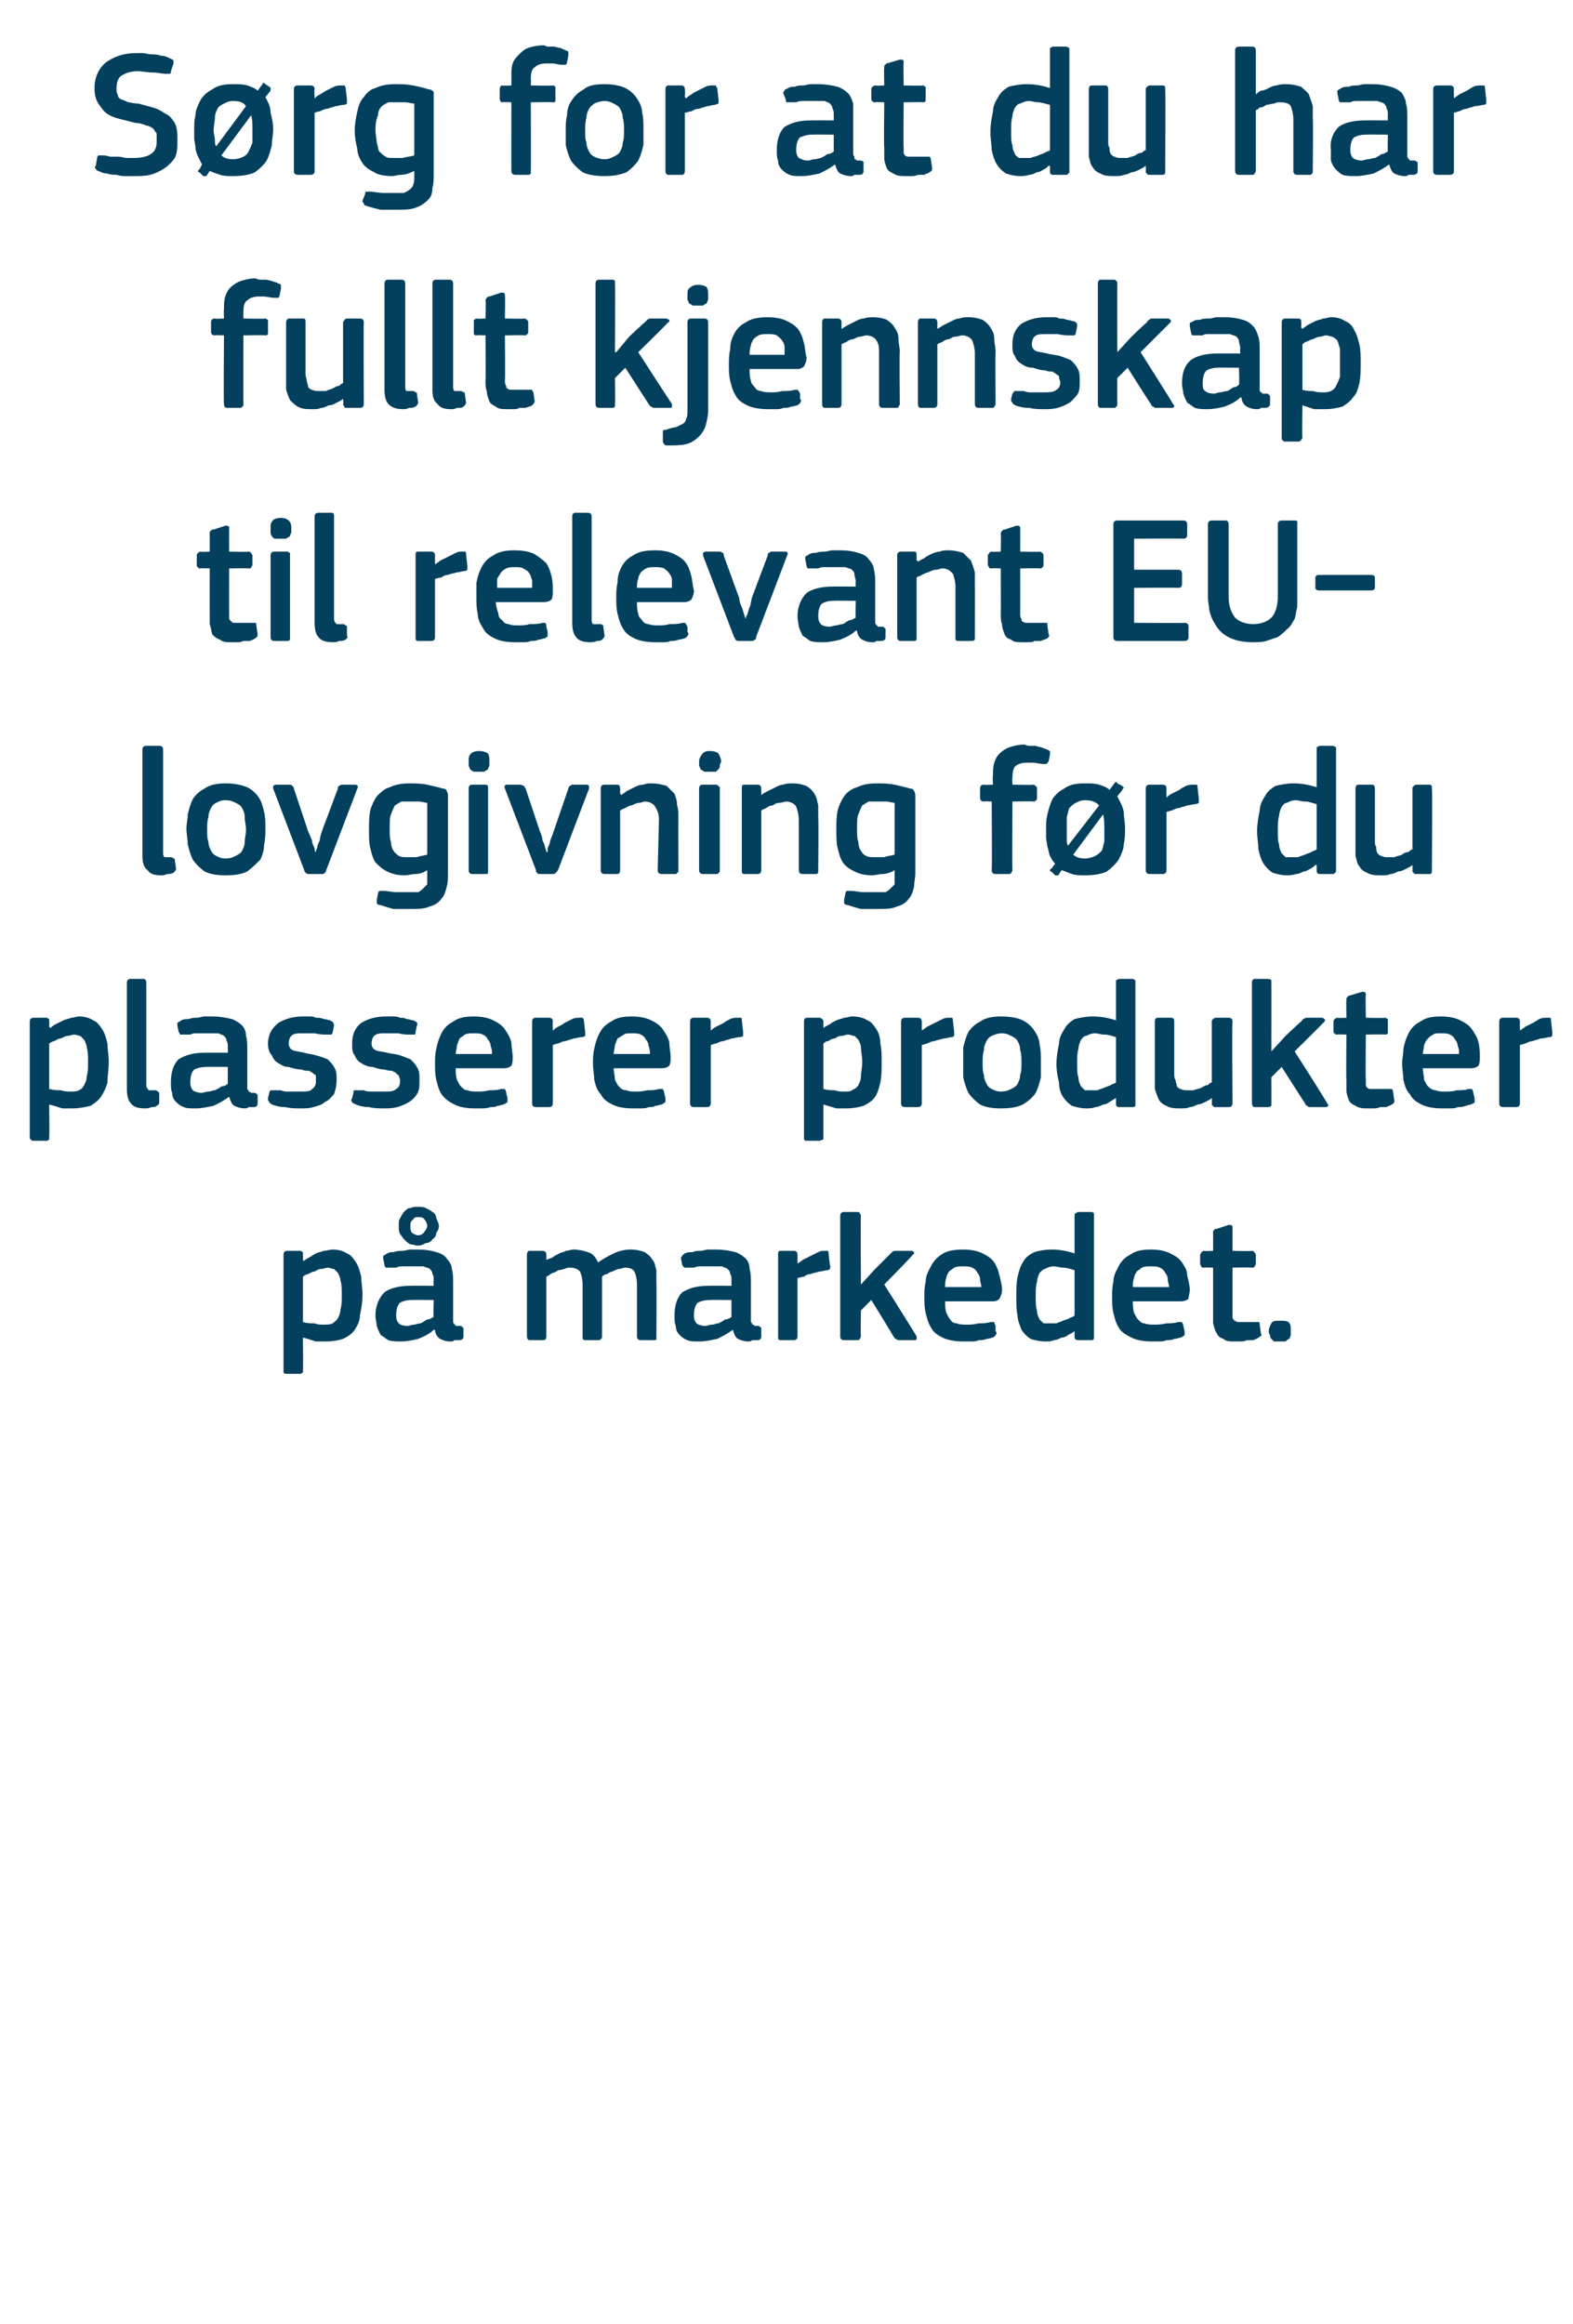 <?xml version="1.0" standalone="no"?><!DOCTYPE svg PUBLIC "-//W3C//DTD SVG 1.1//EN" "http://www.w3.org/Graphics/SVG/1.1/DTD/svg11.dtd"><svg xmlns="http://www.w3.org/2000/svg" version="1.1" width="121.5px" height="179.5px" viewBox="0 -3 121.5 179.5" style="top:-3px">  <desc>S rg for at du har fullt kjennskap til relevant EU lovgivning f r du plasserer produkter p markedet.</desc>  <defs/>  <g id="Polygon27839">    <path d="M 28 97 C 28 97.6 27.9 98.1 27.8 98.6 C 27.8 99 27.6 99.4 27.4 99.7 C 27.2 100 26.9 100.2 26.5 100.4 C 26.2 100.5 25.7 100.6 25.2 100.6 C 25 100.6 24.7 100.6 24.4 100.6 C 24.1 100.5 23.8 100.4 23.4 100.3 C 23.43 100.32 23.4 100.3 23.4 100.3 C 23.4 100.3 23.42 102.8 23.4 102.8 C 23.4 102.9 23.4 102.9 23.4 103 C 23.3 103 23.3 103.1 23.2 103.1 C 23.2 103.1 22.2 103.1 22.2 103.1 C 22 103.1 22 103.1 21.9 103 C 21.9 103 21.9 102.9 21.9 102.8 C 21.9 102.8 21.9 93.9 21.9 93.9 C 21.9 93.7 22 93.6 22.2 93.6 C 22.2 93.6 23.2 93.6 23.2 93.6 C 23.3 93.6 23.3 93.7 23.4 93.7 C 23.4 93.8 23.4 93.8 23.4 93.9 C 23.41 93.92 23.4 94.3 23.4 94.3 C 23.4 94.3 23.45 94.37 23.4 94.4 C 23.6 94.3 23.7 94.2 23.9 94.1 C 24.1 94 24.2 93.9 24.4 93.8 C 24.6 93.7 24.8 93.7 25 93.6 C 25.2 93.6 25.5 93.5 25.7 93.5 C 26.1 93.5 26.5 93.6 26.8 93.8 C 27.1 93.9 27.3 94.2 27.5 94.5 C 27.7 94.8 27.8 95.2 27.9 95.6 C 27.9 96 28 96.5 28 97 Z M 26.4 97 C 26.4 96.6 26.4 96.2 26.3 95.9 C 26.3 95.7 26.2 95.5 26.1 95.3 C 26 95.2 25.9 95.1 25.8 95 C 25.6 95 25.5 94.9 25.3 94.9 C 25.2 94.9 25 95 24.8 95 C 24.6 95 24.5 95.1 24.3 95.2 C 24.1 95.2 24 95.3 23.8 95.4 C 23.7 95.4 23.5 95.5 23.4 95.6 C 23.4 95.6 23.4 99.1 23.4 99.1 C 23.7 99.2 24 99.2 24.3 99.2 C 24.5 99.3 24.8 99.3 25 99.3 C 25.3 99.3 25.5 99.3 25.7 99.2 C 25.8 99.1 26 99 26.1 98.8 C 26.2 98.6 26.3 98.4 26.3 98.1 C 26.4 97.8 26.4 97.5 26.4 97 Z M 33.5 97.4 C 33.5 97.4 31.75 97.38 31.7 97.4 C 31.4 97.4 31.1 97.5 30.9 97.6 C 30.7 97.8 30.6 98.1 30.6 98.6 C 30.6 98.9 30.7 99.1 30.8 99.2 C 30.9 99.3 31.1 99.4 31.5 99.4 C 31.6 99.4 31.8 99.3 32 99.3 C 32.1 99.3 32.3 99.2 32.5 99.2 C 32.7 99.1 32.8 99 33 98.9 C 33.2 98.9 33.3 98.8 33.5 98.7 C 33.46 98.71 33.5 97.4 33.5 97.4 Z M 33.5 99.7 C 33.2 100 32.8 100.2 32.3 100.4 C 31.9 100.5 31.4 100.6 31 100.6 C 30.6 100.6 30.3 100.6 30 100.5 C 29.8 100.4 29.6 100.2 29.4 100.1 C 29.3 99.9 29.2 99.7 29.1 99.4 C 29.1 99.2 29 98.9 29 98.6 C 29 97.8 29.3 97.2 29.7 96.8 C 30.1 96.5 30.8 96.3 31.7 96.3 C 31.68 96.29 33.5 96.3 33.5 96.3 C 33.5 96.3 33.47 95.92 33.5 95.9 C 33.5 95.7 33.5 95.5 33.4 95.4 C 33.4 95.2 33.3 95.1 33.2 95 C 33.1 94.9 32.9 94.9 32.7 94.8 C 32.5 94.8 32.3 94.8 32 94.8 C 31.9 94.8 31.8 94.8 31.6 94.8 C 31.4 94.8 31.3 94.8 31.1 94.8 C 30.9 94.8 30.8 94.8 30.6 94.9 C 30.4 94.9 30.3 94.9 30.1 94.9 C 30 94.9 29.9 94.9 29.8 94.9 C 29.8 94.9 29.7 94.8 29.7 94.7 C 29.7 94.7 29.6 94.2 29.6 94.2 C 29.6 94.1 29.6 94.1 29.6 94 C 29.7 93.9 29.8 93.9 29.9 93.8 C 30.1 93.7 30.2 93.7 30.4 93.7 C 30.7 93.6 30.9 93.6 31.1 93.6 C 31.3 93.6 31.5 93.5 31.7 93.5 C 31.9 93.5 32.1 93.5 32.3 93.5 C 32.9 93.5 33.4 93.6 33.7 93.7 C 34.1 93.8 34.4 94 34.5 94.2 C 34.7 94.4 34.9 94.7 34.9 95 C 35 95.3 35 95.7 35 96.1 C 35 96.1 35 98.8 35 98.8 C 35 98.9 35 99 35 99.1 C 35 99.2 35.1 99.2 35.1 99.3 C 35.1 99.3 35.2 99.3 35.2 99.4 C 35.3 99.4 35.4 99.4 35.5 99.4 C 35.6 99.4 35.7 99.4 35.7 99.5 C 35.7 99.5 35.8 99.5 35.8 99.6 C 35.8 99.6 35.8 100.2 35.8 100.2 C 35.8 100.4 35.7 100.5 35.4 100.5 C 35.3 100.5 35.2 100.5 35.1 100.5 C 35 100.6 34.9 100.6 34.8 100.6 C 34.4 100.6 34.2 100.5 34 100.4 C 33.8 100.3 33.6 100 33.6 99.7 C 33.6 99.7 33.5 99.7 33.5 99.7 Z M 32.3 93.2 C 32.1 93.2 31.9 93.1 31.7 93.1 C 31.5 93 31.4 92.9 31.2 92.7 C 31.1 92.6 31 92.4 30.9 92.3 C 30.8 92.1 30.8 91.9 30.8 91.7 C 30.8 91.4 30.8 91.2 30.9 91.1 C 31 90.9 31.1 90.7 31.2 90.6 C 31.4 90.4 31.5 90.3 31.7 90.3 C 31.9 90.2 32.1 90.2 32.3 90.2 C 32.5 90.2 32.7 90.2 32.9 90.3 C 33.1 90.4 33.3 90.5 33.4 90.6 C 33.6 90.7 33.7 90.9 33.7 91.1 C 33.8 91.3 33.9 91.5 33.9 91.7 C 33.9 91.9 33.8 92.1 33.7 92.2 C 33.7 92.4 33.6 92.6 33.4 92.7 C 33.3 92.9 33.1 93 32.9 93 C 32.7 93.1 32.5 93.2 32.3 93.2 Z M 32.3 91 C 32.1 91 32 91 31.9 91.2 C 31.7 91.3 31.7 91.5 31.7 91.7 C 31.7 91.9 31.7 92 31.8 92.2 C 32 92.3 32.1 92.4 32.3 92.4 C 32.5 92.4 32.7 92.3 32.8 92.1 C 32.9 92 33 91.8 33 91.7 C 33 91.5 32.9 91.3 32.8 91.2 C 32.7 91 32.5 91 32.3 91 Z M 50.7 100.2 C 50.7 100.3 50.7 100.4 50.7 100.4 C 50.7 100.5 50.6 100.5 50.5 100.5 C 50.5 100.5 49.5 100.5 49.5 100.5 C 49.3 100.5 49.2 100.4 49.2 100.2 C 49.2 100.2 49.2 96.3 49.2 96.3 C 49.2 95.7 49.1 95.4 49 95.2 C 48.9 95 48.6 94.9 48.3 94.9 C 48.1 94.9 48 95 47.8 95 C 47.7 95 47.5 95.1 47.3 95.2 C 47.2 95.2 47 95.3 46.9 95.4 C 46.7 95.4 46.6 95.5 46.5 95.6 C 46.5 95.6 46.5 95.7 46.5 95.9 C 46.5 96 46.5 96.1 46.5 96.3 C 46.5 96.3 46.5 100.2 46.5 100.2 C 46.5 100.3 46.5 100.4 46.4 100.4 C 46.4 100.5 46.3 100.5 46.2 100.5 C 46.2 100.5 45.2 100.5 45.2 100.5 C 45 100.5 45 100.4 45 100.2 C 45 100.2 45 96.2 45 96.2 C 45 95.8 44.9 95.4 44.8 95.2 C 44.6 95 44.4 94.9 44 94.9 C 43.9 94.9 43.8 94.9 43.6 95 C 43.5 95 43.3 95.1 43.1 95.1 C 43 95.2 42.8 95.3 42.7 95.3 C 42.5 95.4 42.4 95.5 42.2 95.6 C 42.2 95.6 42.2 100.2 42.2 100.2 C 42.2 100.4 42.1 100.5 42 100.5 C 42 100.5 40.9 100.5 40.9 100.5 C 40.8 100.5 40.7 100.4 40.7 100.2 C 40.7 100.2 40.7 93.9 40.7 93.9 C 40.7 93.7 40.8 93.6 40.9 93.6 C 40.9 93.6 41.9 93.6 41.9 93.6 C 42.1 93.6 42.2 93.7 42.2 93.9 C 42.22 93.92 42.2 94.3 42.2 94.3 C 42.2 94.3 42.24 94.34 42.2 94.3 C 42.4 94.2 42.5 94.2 42.7 94.1 C 42.8 94 43 93.9 43.2 93.8 C 43.4 93.7 43.6 93.7 43.7 93.6 C 43.9 93.6 44.1 93.5 44.3 93.5 C 44.7 93.5 45.1 93.6 45.4 93.7 C 45.8 93.8 46 94.1 46.2 94.5 C 46.6 94.2 47 94 47.4 93.8 C 47.8 93.6 48.3 93.5 48.7 93.5 C 49.2 93.5 49.5 93.6 49.8 93.7 C 50.1 93.9 50.3 94.1 50.4 94.3 C 50.6 94.5 50.6 94.8 50.7 95.1 C 50.7 95.4 50.7 95.8 50.7 96.1 C 50.73 96.12 50.7 100.2 50.7 100.2 C 50.7 100.2 50.73 100.23 50.7 100.2 Z M 56.5 97.4 C 56.5 97.4 54.78 97.38 54.8 97.4 C 54.4 97.4 54.1 97.5 53.9 97.6 C 53.7 97.8 53.6 98.1 53.6 98.6 C 53.6 98.9 53.7 99.1 53.8 99.2 C 53.9 99.3 54.2 99.4 54.5 99.4 C 54.6 99.4 54.8 99.3 55 99.3 C 55.2 99.3 55.3 99.2 55.5 99.2 C 55.7 99.1 55.9 99 56 98.9 C 56.2 98.9 56.4 98.8 56.5 98.7 C 56.49 98.71 56.5 97.4 56.5 97.4 Z M 56.6 99.7 C 56.2 100 55.8 100.2 55.4 100.4 C 54.9 100.5 54.5 100.6 54 100.6 C 53.6 100.6 53.3 100.6 53.1 100.5 C 52.8 100.4 52.6 100.2 52.5 100.1 C 52.3 99.9 52.2 99.7 52.2 99.4 C 52.1 99.2 52.1 98.9 52.1 98.6 C 52.1 97.8 52.3 97.2 52.7 96.8 C 53.2 96.5 53.8 96.3 54.7 96.3 C 54.71 96.29 56.5 96.3 56.5 96.3 C 56.5 96.3 56.5 95.92 56.5 95.9 C 56.5 95.7 56.5 95.5 56.4 95.4 C 56.4 95.2 56.3 95.1 56.2 95 C 56.1 94.9 55.9 94.9 55.8 94.8 C 55.6 94.8 55.3 94.8 55 94.8 C 54.9 94.8 54.8 94.8 54.6 94.8 C 54.5 94.8 54.3 94.8 54.1 94.8 C 54 94.8 53.8 94.8 53.6 94.9 C 53.4 94.9 53.3 94.9 53.1 94.9 C 53 94.9 52.9 94.9 52.9 94.9 C 52.8 94.9 52.8 94.8 52.7 94.7 C 52.7 94.7 52.6 94.2 52.6 94.2 C 52.6 94.1 52.6 94.1 52.7 94 C 52.7 93.9 52.8 93.9 52.9 93.8 C 53.1 93.7 53.3 93.7 53.5 93.7 C 53.7 93.6 53.9 93.6 54.1 93.6 C 54.3 93.6 54.5 93.5 54.7 93.5 C 55 93.5 55.1 93.5 55.3 93.5 C 55.9 93.5 56.4 93.6 56.8 93.7 C 57.1 93.8 57.4 94 57.6 94.2 C 57.8 94.4 57.9 94.7 57.9 95 C 58 95.3 58 95.7 58 96.1 C 58 96.1 58 98.8 58 98.8 C 58 98.9 58 99 58 99.1 C 58.1 99.2 58.1 99.2 58.1 99.3 C 58.2 99.3 58.2 99.3 58.3 99.4 C 58.3 99.4 58.4 99.4 58.5 99.4 C 58.6 99.4 58.7 99.4 58.7 99.5 C 58.8 99.5 58.8 99.5 58.8 99.6 C 58.8 99.6 58.8 100.2 58.8 100.2 C 58.8 100.4 58.7 100.5 58.5 100.5 C 58.3 100.5 58.2 100.5 58.1 100.5 C 58 100.6 57.9 100.6 57.8 100.6 C 57.5 100.6 57.2 100.5 57 100.4 C 56.8 100.3 56.7 100 56.6 99.7 C 56.6 99.7 56.6 99.7 56.6 99.7 Z M 61.6 100.2 C 61.6 100.4 61.5 100.5 61.3 100.5 C 61.3 100.5 60.3 100.5 60.3 100.5 C 60.1 100.5 60.1 100.4 60.1 100.2 C 60.1 100.2 60.1 93.9 60.1 93.9 C 60.1 93.7 60.1 93.6 60.3 93.6 C 60.3 93.6 61.3 93.6 61.3 93.6 C 61.5 93.6 61.6 93.7 61.6 93.9 C 61.61 93.92 61.6 94.5 61.6 94.5 C 61.6 94.5 61.64 94.56 61.6 94.6 C 61.7 94.5 61.9 94.4 62 94.3 C 62.2 94.2 62.4 94.1 62.6 94 C 62.8 93.9 63 93.8 63.2 93.7 C 63.4 93.6 63.5 93.6 63.7 93.6 C 63.8 93.6 63.9 93.6 63.9 93.6 C 64 93.6 64 93.7 64 93.8 C 64 93.8 64.1 94.7 64.1 94.7 C 64.2 94.8 64.1 94.9 64.1 95 C 64.1 95 64 95.1 63.9 95.1 C 63.7 95.1 63.5 95.2 63.3 95.2 C 63 95.3 62.8 95.3 62.6 95.4 C 62.4 95.4 62.2 95.5 62.1 95.6 C 61.9 95.6 61.7 95.7 61.6 95.7 C 61.6 95.7 61.6 100.2 61.6 100.2 Z M 66.5 96.2 L 67.6 95 C 67.6 95 68.74 93.86 68.7 93.9 C 68.8 93.8 68.9 93.7 68.9 93.7 C 69 93.6 69.1 93.6 69.2 93.6 C 69.2 93.6 70.4 93.6 70.4 93.6 C 70.5 93.6 70.6 93.7 70.6 93.7 C 70.6 93.8 70.6 93.9 70.5 93.9 C 70.52 93.95 68.3 96.2 68.3 96.2 C 68.3 96.2 70.8 100.18 70.8 100.2 C 70.8 100.3 70.8 100.3 70.8 100.4 C 70.8 100.5 70.7 100.5 70.6 100.5 C 70.6 100.5 69.5 100.5 69.5 100.5 C 69.4 100.5 69.3 100.5 69.2 100.4 C 69.1 100.4 69.1 100.3 69 100.2 C 69.05 100.23 67.3 97.4 67.3 97.4 L 66.5 98.2 C 66.5 98.2 66.46 100.23 66.5 100.2 C 66.5 100.3 66.4 100.4 66.4 100.4 C 66.4 100.5 66.3 100.5 66.2 100.5 C 66.2 100.5 65.2 100.5 65.2 100.5 C 65 100.5 64.9 100.4 64.9 100.2 C 64.9 100.2 64.9 90.9 64.9 90.9 C 64.9 90.7 65 90.6 65.2 90.6 C 65.2 90.6 66.2 90.6 66.2 90.6 C 66.3 90.6 66.4 90.6 66.4 90.7 C 66.4 90.7 66.5 90.8 66.5 90.9 C 66.46 90.9 66.5 96.2 66.5 96.2 L 66.5 96.2 Z M 73 97.5 C 73 97.8 73 98.1 73.1 98.4 C 73.2 98.6 73.3 98.8 73.4 98.9 C 73.5 99.1 73.7 99.2 73.9 99.2 C 74.1 99.3 74.4 99.3 74.7 99.3 C 74.9 99.3 75.2 99.3 75.6 99.2 C 75.9 99.2 76.2 99.2 76.5 99.1 C 76.6 99.1 76.7 99.1 76.8 99.1 C 76.8 99.2 76.8 99.2 76.9 99.4 C 76.9 99.4 76.9 99.8 76.9 99.8 C 77 99.9 77 100 76.9 100.1 C 76.9 100.2 76.8 100.2 76.7 100.3 C 76.6 100.3 76.4 100.4 76.2 100.4 C 76 100.5 75.8 100.5 75.6 100.5 C 75.4 100.6 75.2 100.6 75 100.6 C 74.8 100.6 74.6 100.6 74.4 100.6 C 73.8 100.6 73.2 100.5 72.8 100.3 C 72.4 100.1 72.1 99.9 71.9 99.5 C 71.7 99.2 71.6 98.8 71.5 98.4 C 71.4 98 71.4 97.6 71.4 97.1 C 71.4 96.8 71.4 96.4 71.5 96 C 71.5 95.5 71.7 95.2 71.9 94.8 C 72.1 94.4 72.4 94.1 72.7 93.9 C 73.1 93.6 73.7 93.5 74.4 93.5 C 75 93.5 75.5 93.6 75.9 93.8 C 76.3 94 76.6 94.2 76.8 94.5 C 77 94.8 77.1 95.1 77.2 95.5 C 77.3 95.9 77.4 96.3 77.4 96.6 C 77.4 96.9 77.3 97.1 77.2 97.3 C 77.1 97.4 77 97.5 76.7 97.5 C 76.7 97.5 73 97.5 73 97.5 Z M 74.4 94.8 C 74.1 94.8 73.9 94.8 73.7 94.9 C 73.6 95 73.4 95.1 73.3 95.2 C 73.2 95.4 73.1 95.5 73.1 95.7 C 73 95.9 73 96.2 73 96.4 C 73 96.4 75.8 96.4 75.8 96.4 C 75.8 96.2 75.7 96 75.7 95.8 C 75.7 95.6 75.6 95.4 75.5 95.3 C 75.4 95.1 75.3 95 75.1 94.9 C 74.9 94.8 74.7 94.8 74.4 94.8 Z M 84.5 100.2 C 84.5 100.3 84.5 100.4 84.5 100.4 C 84.4 100.5 84.4 100.5 84.3 100.5 C 84.3 100.5 83.3 100.5 83.3 100.5 C 83.1 100.5 83 100.4 83 100.3 C 83 100.3 83 99.8 83 99.8 C 83 99.8 83 99.8 83 99.8 C 83 99.8 83 99.8 83 99.8 C 82.9 99.9 82.7 100 82.5 100.1 C 82.4 100.2 82.2 100.3 82 100.3 C 81.8 100.4 81.6 100.5 81.4 100.5 C 81.2 100.6 81 100.6 80.8 100.6 C 80.3 100.6 79.9 100.5 79.6 100.4 C 79.3 100.2 79.1 100 78.9 99.7 C 78.8 99.4 78.6 99 78.6 98.6 C 78.5 98.2 78.5 97.7 78.5 97.2 C 78.5 96.6 78.5 96.1 78.6 95.6 C 78.7 95.2 78.8 94.8 79 94.5 C 79.2 94.1 79.5 93.9 79.9 93.7 C 80.2 93.6 80.7 93.5 81.3 93.5 C 81.8 93.5 82.4 93.6 83 93.8 C 83 93.8 83 93.8 83 93.8 C 83 93.8 83 93.8 83 93.8 C 83 93.8 83 90.9 83 90.9 C 83 90.8 83 90.7 83.1 90.7 C 83.1 90.7 83.2 90.6 83.3 90.6 C 83.3 90.6 84.3 90.6 84.3 90.6 C 84.4 90.6 84.5 90.7 84.5 90.7 C 84.5 90.8 84.5 90.8 84.5 90.9 C 84.5 90.9 84.5 100.2 84.5 100.2 Z M 83 95.1 C 82.7 95 82.4 94.9 82.1 94.9 C 81.9 94.9 81.6 94.8 81.4 94.8 C 81.1 94.8 80.9 94.9 80.7 95 C 80.6 95 80.4 95.2 80.3 95.3 C 80.2 95.5 80.1 95.8 80.1 96 C 80 96.3 80 96.7 80 97.1 C 80 97.6 80 98 80.1 98.2 C 80.1 98.5 80.2 98.7 80.3 98.9 C 80.4 99 80.5 99.1 80.6 99.2 C 80.8 99.2 80.9 99.2 81.1 99.2 C 81.2 99.2 81.4 99.2 81.6 99.2 C 81.8 99.1 81.9 99.1 82.1 99 C 82.3 98.9 82.5 98.9 82.6 98.8 C 82.8 98.7 82.9 98.7 83 98.6 C 83 98.6 83 95.1 83 95.1 Z M 87.5 97.5 C 87.5 97.8 87.5 98.1 87.6 98.4 C 87.7 98.6 87.8 98.8 87.9 98.9 C 88.1 99.1 88.2 99.2 88.4 99.2 C 88.6 99.3 88.9 99.3 89.2 99.3 C 89.4 99.3 89.7 99.3 90.1 99.2 C 90.4 99.2 90.7 99.2 91 99.1 C 91.1 99.1 91.2 99.1 91.3 99.1 C 91.3 99.2 91.4 99.2 91.4 99.4 C 91.4 99.4 91.5 99.8 91.5 99.8 C 91.5 99.9 91.5 100 91.5 100.1 C 91.4 100.2 91.4 100.2 91.2 100.3 C 91.1 100.3 90.9 100.4 90.7 100.4 C 90.5 100.5 90.3 100.5 90.1 100.5 C 89.9 100.6 89.7 100.6 89.5 100.6 C 89.3 100.6 89.1 100.6 89 100.6 C 88.3 100.6 87.8 100.5 87.4 100.3 C 87 100.1 86.6 99.9 86.4 99.5 C 86.2 99.2 86.1 98.8 86 98.4 C 85.9 98 85.9 97.6 85.9 97.1 C 85.9 96.8 85.9 96.4 86 96 C 86 95.5 86.2 95.2 86.4 94.8 C 86.6 94.4 86.9 94.1 87.3 93.9 C 87.7 93.6 88.2 93.5 88.9 93.5 C 89.5 93.5 90 93.6 90.4 93.8 C 90.8 94 91.1 94.2 91.3 94.5 C 91.5 94.8 91.7 95.1 91.7 95.5 C 91.8 95.9 91.9 96.3 91.9 96.6 C 91.9 96.9 91.8 97.1 91.8 97.3 C 91.7 97.4 91.5 97.5 91.2 97.5 C 91.2 97.5 87.5 97.5 87.5 97.5 Z M 88.9 94.8 C 88.6 94.8 88.4 94.8 88.2 94.9 C 88.1 95 87.9 95.1 87.8 95.2 C 87.7 95.4 87.6 95.5 87.6 95.7 C 87.5 95.9 87.5 96.2 87.5 96.4 C 87.5 96.4 90.3 96.4 90.3 96.4 C 90.3 96.2 90.2 96 90.2 95.8 C 90.2 95.6 90.1 95.4 90 95.3 C 89.9 95.1 89.8 95 89.6 94.9 C 89.4 94.8 89.2 94.8 88.9 94.8 Z M 97.4 100 C 97.5 100.1 97.4 100.2 97.2 100.3 C 97.1 100.4 97 100.4 96.8 100.5 C 96.7 100.5 96.5 100.5 96.3 100.5 C 96.1 100.6 96 100.6 95.8 100.6 C 95.7 100.6 95.5 100.6 95.4 100.6 C 95 100.6 94.7 100.6 94.5 100.4 C 94.2 100.3 94.1 100.2 94 100 C 93.8 99.7 93.8 99.5 93.7 99.2 C 93.7 99 93.7 98.7 93.7 98.4 C 93.7 98.39 93.7 94.9 93.7 94.9 C 93.7 94.9 93 94.87 93 94.9 C 92.9 94.9 92.8 94.9 92.8 94.8 C 92.8 94.8 92.7 94.7 92.7 94.6 C 92.7 94.6 92.7 93.9 92.7 93.9 C 92.7 93.8 92.8 93.8 92.8 93.7 C 92.8 93.7 92.9 93.6 93 93.6 C 93 93.64 93.7 93.6 93.7 93.6 C 93.7 93.6 93.71 92.2 93.7 92.2 C 93.7 92.1 93.7 92 93.8 92 C 93.8 91.9 93.9 91.9 94 91.9 C 94 91.9 94.9 91.6 94.9 91.6 C 95.1 91.6 95.2 91.6 95.2 91.8 C 95.2 91.81 95.2 93.6 95.2 93.6 C 95.2 93.6 96.69 93.64 96.7 93.6 C 96.8 93.6 96.9 93.7 96.9 93.7 C 96.9 93.8 97 93.8 97 93.9 C 97 93.9 97 94.6 97 94.6 C 97 94.7 96.9 94.8 96.9 94.8 C 96.9 94.9 96.8 94.9 96.7 94.9 C 96.69 94.87 95.2 94.9 95.2 94.9 C 95.2 94.9 95.2 98.36 95.2 98.4 C 95.2 98.5 95.2 98.7 95.2 98.8 C 95.3 98.9 95.3 99 95.4 99 C 95.5 99.1 95.6 99.1 95.7 99.1 C 95.8 99.1 95.9 99.1 96.1 99.1 C 96.2 99.1 96.4 99.1 96.6 99.1 C 96.8 99.1 96.9 99.1 97.1 99.1 C 97.1 99.1 97.2 99.1 97.2 99.1 C 97.3 99.1 97.3 99.2 97.3 99.3 C 97.3 99.3 97.4 100 97.4 100 Z M 99.7 99.8 C 99.7 99.9 99.7 100 99.7 100.1 C 99.7 100.2 99.6 100.3 99.6 100.4 C 99.5 100.4 99.4 100.5 99.3 100.6 C 99.2 100.6 99.1 100.6 98.9 100.6 C 98.7 100.6 98.5 100.6 98.4 100.6 C 98.3 100.5 98.2 100.4 98.2 100.4 C 98.1 100.3 98.1 100.2 98.1 100.1 C 98 100 98 99.9 98 99.8 C 98 99.6 98.1 99.4 98.2 99.2 C 98.3 99 98.5 99 98.9 99 C 99.2 99 99.5 99 99.6 99.2 C 99.7 99.3 99.7 99.5 99.7 99.8 Z " stroke="none" fill="#02405d"/>  </g>  <g id="Polygon27838">    <path d="M 8.4 79 C 8.4 79.6 8.3 80.1 8.3 80.6 C 8.2 81 8 81.4 7.8 81.7 C 7.6 82 7.3 82.2 7 82.4 C 6.6 82.5 6.1 82.6 5.6 82.6 C 5.4 82.6 5.1 82.6 4.8 82.6 C 4.5 82.5 4.2 82.4 3.8 82.3 C 3.85 82.32 3.8 82.3 3.8 82.3 C 3.8 82.3 3.83 84.8 3.8 84.8 C 3.8 84.9 3.8 84.9 3.8 85 C 3.8 85 3.7 85.1 3.6 85.1 C 3.6 85.1 2.6 85.1 2.6 85.1 C 2.5 85.1 2.4 85.1 2.4 85 C 2.3 85 2.3 84.9 2.3 84.8 C 2.3 84.8 2.3 75.9 2.3 75.9 C 2.3 75.7 2.4 75.6 2.6 75.6 C 2.6 75.6 3.6 75.6 3.6 75.6 C 3.7 75.6 3.7 75.7 3.8 75.7 C 3.8 75.8 3.8 75.8 3.8 75.9 C 3.82 75.92 3.8 76.3 3.8 76.3 C 3.8 76.3 3.86 76.37 3.9 76.4 C 4 76.3 4.1 76.2 4.3 76.1 C 4.5 76 4.7 75.9 4.9 75.8 C 5.1 75.7 5.3 75.7 5.5 75.6 C 5.7 75.6 5.9 75.5 6.1 75.5 C 6.5 75.5 6.9 75.6 7.2 75.8 C 7.5 75.9 7.7 76.2 7.9 76.5 C 8.1 76.8 8.2 77.2 8.3 77.6 C 8.3 78 8.4 78.5 8.4 79 Z M 6.8 79 C 6.8 78.6 6.8 78.2 6.7 77.9 C 6.7 77.7 6.6 77.5 6.5 77.3 C 6.4 77.2 6.3 77.1 6.2 77 C 6.1 77 5.9 76.9 5.7 76.9 C 5.6 76.9 5.4 77 5.2 77 C 5.1 77 4.9 77.1 4.7 77.2 C 4.5 77.2 4.4 77.3 4.2 77.4 C 4.1 77.4 3.9 77.5 3.8 77.6 C 3.8 77.6 3.8 81.1 3.8 81.1 C 4.2 81.2 4.4 81.2 4.7 81.2 C 5 81.3 5.2 81.3 5.4 81.3 C 5.7 81.3 5.9 81.3 6.1 81.2 C 6.3 81.1 6.4 81 6.5 80.8 C 6.6 80.6 6.7 80.4 6.7 80.1 C 6.8 79.8 6.8 79.5 6.8 79 Z M 11.3 80.8 C 11.3 81 11.4 81.1 11.5 81.2 C 11.6 81.2 11.7 81.2 12 81.2 C 12.1 81.2 12.2 81.3 12.2 81.3 C 12.2 81.3 12.2 81.3 12.3 81.4 C 12.3 81.4 12.3 82.1 12.3 82.1 C 12.3 82.2 12.3 82.3 12.1 82.4 C 12 82.5 11.9 82.5 11.7 82.5 C 11.5 82.6 11.3 82.6 11.2 82.6 C 10.7 82.6 10.3 82.5 10.1 82.2 C 9.9 82 9.8 81.6 9.8 81.1 C 9.8 81.1 9.8 72.9 9.8 72.9 C 9.8 72.7 9.9 72.6 10.1 72.6 C 10.1 72.6 11.1 72.6 11.1 72.6 C 11.2 72.6 11.3 72.7 11.3 72.9 C 11.3 72.9 11.3 80.8 11.3 80.8 Z M 17.6 79.4 C 17.6 79.4 15.87 79.38 15.9 79.4 C 15.5 79.4 15.2 79.5 15 79.6 C 14.8 79.8 14.7 80.1 14.7 80.6 C 14.7 80.9 14.8 81.1 14.9 81.2 C 15 81.3 15.3 81.4 15.6 81.4 C 15.7 81.4 15.9 81.3 16.1 81.3 C 16.3 81.3 16.4 81.2 16.6 81.2 C 16.8 81.1 17 81 17.1 80.9 C 17.3 80.9 17.5 80.8 17.6 80.7 C 17.58 80.71 17.6 79.4 17.6 79.4 Z M 17.7 81.7 C 17.3 82 16.9 82.2 16.5 82.4 C 16 82.5 15.6 82.6 15.1 82.6 C 14.7 82.6 14.4 82.6 14.2 82.5 C 13.9 82.4 13.7 82.2 13.6 82.1 C 13.4 81.9 13.3 81.7 13.3 81.4 C 13.2 81.2 13.2 80.9 13.2 80.6 C 13.2 79.8 13.4 79.2 13.8 78.8 C 14.3 78.5 14.9 78.3 15.8 78.3 C 15.8 78.29 17.6 78.3 17.6 78.3 C 17.6 78.3 17.6 77.92 17.6 77.9 C 17.6 77.7 17.6 77.5 17.5 77.4 C 17.5 77.2 17.4 77.1 17.3 77 C 17.2 76.9 17 76.9 16.9 76.8 C 16.7 76.8 16.4 76.8 16.1 76.8 C 16 76.8 15.9 76.8 15.7 76.8 C 15.6 76.8 15.4 76.8 15.2 76.8 C 15 76.8 14.9 76.8 14.7 76.9 C 14.5 76.9 14.4 76.9 14.2 76.9 C 14.1 76.9 14 76.9 13.9 76.9 C 13.9 76.9 13.9 76.8 13.8 76.7 C 13.8 76.7 13.7 76.2 13.7 76.2 C 13.7 76.1 13.7 76.1 13.7 76 C 13.8 75.9 13.9 75.9 14 75.8 C 14.2 75.7 14.4 75.7 14.6 75.7 C 14.8 75.6 15 75.6 15.2 75.6 C 15.4 75.6 15.6 75.5 15.8 75.5 C 16 75.5 16.2 75.5 16.4 75.5 C 17 75.5 17.5 75.6 17.9 75.7 C 18.2 75.8 18.5 76 18.7 76.2 C 18.9 76.4 19 76.7 19 77 C 19.1 77.3 19.1 77.7 19.1 78.1 C 19.1 78.1 19.1 80.8 19.1 80.8 C 19.1 80.9 19.1 81 19.1 81.1 C 19.2 81.2 19.2 81.2 19.2 81.3 C 19.2 81.3 19.3 81.3 19.4 81.4 C 19.4 81.4 19.5 81.4 19.6 81.4 C 19.7 81.4 19.8 81.4 19.8 81.5 C 19.9 81.5 19.9 81.5 19.9 81.6 C 19.9 81.6 19.9 82.2 19.9 82.2 C 19.9 82.4 19.8 82.5 19.6 82.5 C 19.4 82.5 19.3 82.5 19.2 82.5 C 19.1 82.6 19 82.6 18.9 82.6 C 18.6 82.6 18.3 82.5 18.1 82.4 C 17.9 82.3 17.8 82 17.7 81.7 C 17.7 81.7 17.7 81.7 17.7 81.7 Z M 26 80.4 C 26 80.9 25.9 81.2 25.8 81.5 C 25.6 81.7 25.4 82 25.1 82.1 C 24.9 82.3 24.6 82.4 24.2 82.5 C 23.9 82.6 23.6 82.6 23.2 82.6 C 22.8 82.6 22.5 82.6 22 82.5 C 21.6 82.5 21.3 82.4 21 82.3 C 20.9 82.2 20.8 82.2 20.8 82.1 C 20.7 82 20.7 82 20.7 81.8 C 20.7 81.8 20.8 81.4 20.8 81.4 C 20.8 81.3 20.9 81.2 20.9 81.2 C 21 81.2 21.1 81.2 21.2 81.2 C 21.3 81.2 21.5 81.2 21.7 81.2 C 21.9 81.3 22.1 81.3 22.2 81.3 C 22.4 81.3 22.6 81.3 22.8 81.3 C 22.9 81.3 23.1 81.3 23.2 81.3 C 23.6 81.3 24 81.3 24.1 81.1 C 24.3 81 24.4 80.8 24.4 80.5 C 24.4 80.4 24.4 80.3 24.4 80.1 C 24.4 80 24.3 80 24.2 79.9 C 24.1 79.8 24 79.8 23.9 79.7 C 23.7 79.7 23.5 79.7 23.3 79.6 C 23 79.6 22.6 79.5 22.3 79.4 C 22 79.4 21.8 79.3 21.5 79.1 C 21.3 79 21.1 78.8 21 78.5 C 20.8 78.3 20.7 78 20.7 77.6 C 20.7 76.9 21 76.4 21.5 76 C 22 75.7 22.6 75.5 23.4 75.5 C 23.5 75.5 23.7 75.5 23.9 75.5 C 24.1 75.5 24.2 75.5 24.4 75.6 C 24.6 75.6 24.8 75.6 25 75.7 C 25.2 75.7 25.4 75.8 25.5 75.8 C 25.7 75.9 25.8 76 25.8 76.2 C 25.8 76.2 25.7 76.7 25.7 76.7 C 25.7 76.8 25.6 76.9 25.6 76.9 C 25.5 76.9 25.4 76.9 25.3 76.9 C 25 76.9 24.7 76.9 24.3 76.8 C 24 76.8 23.7 76.8 23.4 76.8 C 23 76.8 22.7 76.8 22.5 77 C 22.4 77.1 22.3 77.3 22.3 77.6 C 22.3 77.8 22.4 78 22.6 78.1 C 22.8 78.2 23.1 78.2 23.5 78.3 C 23.8 78.4 24.1 78.4 24.4 78.5 C 24.8 78.6 25 78.7 25.3 78.8 C 25.5 79 25.7 79.2 25.8 79.4 C 26 79.7 26 80 26 80.4 Z M 32.4 80.4 C 32.4 80.9 32.4 81.2 32.2 81.5 C 32.1 81.7 31.8 82 31.6 82.1 C 31.3 82.3 31 82.4 30.7 82.5 C 30.3 82.6 30 82.6 29.6 82.6 C 29.3 82.6 28.9 82.6 28.5 82.5 C 28.1 82.5 27.7 82.4 27.5 82.3 C 27.3 82.2 27.2 82.2 27.2 82.1 C 27.1 82 27.1 82 27.2 81.8 C 27.2 81.8 27.3 81.4 27.3 81.4 C 27.3 81.3 27.3 81.2 27.4 81.2 C 27.4 81.2 27.5 81.2 27.6 81.2 C 27.8 81.2 27.9 81.2 28.1 81.2 C 28.3 81.3 28.5 81.3 28.7 81.3 C 28.8 81.3 29 81.3 29.2 81.3 C 29.3 81.3 29.5 81.3 29.6 81.3 C 30.1 81.3 30.4 81.3 30.6 81.1 C 30.8 81 30.9 80.8 30.9 80.5 C 30.9 80.4 30.9 80.3 30.8 80.1 C 30.8 80 30.7 80 30.6 79.9 C 30.6 79.8 30.4 79.8 30.3 79.7 C 30.2 79.7 30 79.7 29.7 79.6 C 29.4 79.6 29.1 79.5 28.8 79.4 C 28.5 79.4 28.2 79.3 27.9 79.1 C 27.7 79 27.5 78.8 27.4 78.5 C 27.2 78.3 27.2 78 27.2 77.6 C 27.2 76.9 27.4 76.4 27.9 76 C 28.4 75.7 29 75.5 29.8 75.5 C 29.9 75.5 30.1 75.5 30.3 75.5 C 30.5 75.5 30.7 75.5 30.9 75.6 C 31.1 75.6 31.2 75.6 31.4 75.7 C 31.6 75.7 31.8 75.8 31.9 75.8 C 32.2 75.9 32.3 76 32.2 76.2 C 32.2 76.2 32.1 76.7 32.1 76.7 C 32.1 76.8 32.1 76.9 32 76.9 C 32 76.9 31.9 76.9 31.7 76.9 C 31.4 76.9 31.1 76.9 30.8 76.8 C 30.4 76.8 30.1 76.8 29.8 76.8 C 29.4 76.8 29.1 76.8 28.9 77 C 28.8 77.1 28.7 77.3 28.7 77.6 C 28.7 77.8 28.8 78 29 78.1 C 29.2 78.2 29.5 78.2 29.9 78.3 C 30.3 78.4 30.6 78.4 30.9 78.5 C 31.2 78.6 31.4 78.7 31.7 78.8 C 31.9 79 32.1 79.2 32.2 79.4 C 32.4 79.7 32.4 80 32.4 80.4 Z M 35.2 79.5 C 35.2 79.8 35.2 80.1 35.3 80.4 C 35.4 80.6 35.5 80.8 35.6 80.9 C 35.8 81.1 35.9 81.2 36.1 81.2 C 36.4 81.3 36.6 81.3 36.9 81.3 C 37.1 81.3 37.4 81.3 37.8 81.2 C 38.1 81.2 38.4 81.2 38.7 81.1 C 38.8 81.1 38.9 81.1 39 81.1 C 39 81.2 39.1 81.2 39.1 81.4 C 39.1 81.4 39.2 81.8 39.2 81.8 C 39.2 81.9 39.2 82 39.2 82.1 C 39.1 82.2 39.1 82.2 38.9 82.3 C 38.8 82.3 38.6 82.4 38.4 82.4 C 38.3 82.5 38.1 82.5 37.9 82.5 C 37.6 82.6 37.4 82.6 37.2 82.6 C 37 82.6 36.8 82.6 36.7 82.6 C 36 82.6 35.5 82.5 35.1 82.3 C 34.7 82.1 34.4 81.9 34.1 81.5 C 33.9 81.2 33.8 80.8 33.7 80.4 C 33.6 80 33.6 79.6 33.6 79.1 C 33.6 78.8 33.6 78.4 33.7 78 C 33.8 77.5 33.9 77.2 34.1 76.8 C 34.3 76.4 34.6 76.1 35 75.9 C 35.4 75.6 35.9 75.5 36.6 75.5 C 37.2 75.5 37.7 75.6 38.1 75.8 C 38.5 76 38.8 76.2 39 76.5 C 39.2 76.8 39.4 77.1 39.5 77.5 C 39.5 77.9 39.6 78.3 39.6 78.6 C 39.6 78.9 39.6 79.1 39.5 79.3 C 39.4 79.4 39.2 79.5 38.9 79.5 C 38.9 79.5 35.2 79.5 35.2 79.5 Z M 36.6 76.8 C 36.3 76.8 36.1 76.8 35.9 76.9 C 35.8 77 35.6 77.1 35.5 77.2 C 35.4 77.4 35.4 77.5 35.3 77.7 C 35.3 77.9 35.2 78.2 35.2 78.4 C 35.2 78.4 38 78.4 38 78.4 C 38 78.2 38 78 37.9 77.8 C 37.9 77.6 37.8 77.4 37.7 77.3 C 37.6 77.1 37.5 77 37.3 76.9 C 37.1 76.8 36.9 76.8 36.6 76.8 Z M 42.7 82.2 C 42.7 82.4 42.6 82.5 42.4 82.5 C 42.4 82.5 41.4 82.5 41.4 82.5 C 41.2 82.5 41.1 82.4 41.1 82.2 C 41.1 82.2 41.1 75.9 41.1 75.9 C 41.1 75.7 41.2 75.6 41.4 75.6 C 41.4 75.6 42.4 75.6 42.4 75.6 C 42.6 75.6 42.7 75.7 42.7 75.9 C 42.67 75.92 42.7 76.5 42.7 76.5 C 42.7 76.5 42.7 76.56 42.7 76.6 C 42.8 76.5 42.9 76.4 43.1 76.3 C 43.3 76.2 43.5 76.1 43.6 76 C 43.8 75.9 44 75.8 44.2 75.7 C 44.4 75.6 44.6 75.6 44.8 75.6 C 44.9 75.6 44.9 75.6 45 75.6 C 45 75.6 45.1 75.7 45.1 75.8 C 45.1 75.8 45.2 76.7 45.2 76.7 C 45.2 76.8 45.2 76.9 45.2 77 C 45.2 77 45.1 77.1 44.9 77.1 C 44.7 77.1 44.5 77.2 44.3 77.2 C 44.1 77.3 43.9 77.3 43.7 77.4 C 43.5 77.4 43.3 77.5 43.1 77.6 C 42.9 77.6 42.8 77.7 42.7 77.7 C 42.7 77.7 42.7 82.2 42.7 82.2 Z M 47.4 79.5 C 47.4 79.8 47.5 80.1 47.5 80.4 C 47.6 80.6 47.7 80.8 47.8 80.9 C 48 81.1 48.1 81.2 48.4 81.2 C 48.6 81.3 48.8 81.3 49.1 81.3 C 49.3 81.3 49.6 81.3 50 81.2 C 50.3 81.2 50.6 81.2 50.9 81.1 C 51 81.1 51.1 81.1 51.2 81.1 C 51.2 81.2 51.3 81.2 51.3 81.4 C 51.3 81.4 51.4 81.8 51.4 81.8 C 51.4 81.9 51.4 82 51.4 82.1 C 51.3 82.2 51.3 82.2 51.1 82.3 C 51 82.3 50.8 82.4 50.6 82.4 C 50.5 82.5 50.3 82.5 50.1 82.5 C 49.9 82.6 49.7 82.6 49.4 82.6 C 49.2 82.6 49.1 82.6 48.9 82.6 C 48.2 82.6 47.7 82.5 47.3 82.3 C 46.9 82.1 46.6 81.9 46.4 81.5 C 46.1 81.2 46 80.8 45.9 80.4 C 45.9 80 45.8 79.6 45.8 79.1 C 45.8 78.8 45.8 78.4 45.9 78 C 46 77.5 46.1 77.2 46.3 76.8 C 46.5 76.4 46.8 76.1 47.2 75.9 C 47.6 75.6 48.1 75.5 48.8 75.5 C 49.4 75.5 49.9 75.6 50.3 75.8 C 50.7 76 51 76.2 51.2 76.5 C 51.4 76.8 51.6 77.1 51.7 77.5 C 51.7 77.9 51.8 78.3 51.8 78.6 C 51.8 78.9 51.8 79.1 51.7 79.3 C 51.6 79.4 51.4 79.5 51.1 79.5 C 51.1 79.5 47.4 79.5 47.4 79.5 Z M 48.8 76.8 C 48.5 76.8 48.3 76.8 48.2 76.9 C 48 77 47.9 77.1 47.7 77.2 C 47.6 77.4 47.6 77.5 47.5 77.7 C 47.5 77.9 47.4 78.2 47.4 78.4 C 47.4 78.4 50.2 78.4 50.2 78.4 C 50.2 78.2 50.2 78 50.1 77.8 C 50.1 77.6 50 77.4 49.9 77.3 C 49.8 77.1 49.7 77 49.5 76.9 C 49.3 76.8 49.1 76.8 48.8 76.8 Z M 54.9 82.2 C 54.9 82.4 54.8 82.5 54.6 82.5 C 54.6 82.5 53.6 82.5 53.6 82.5 C 53.4 82.5 53.3 82.4 53.3 82.2 C 53.3 82.2 53.3 75.9 53.3 75.9 C 53.3 75.7 53.4 75.6 53.6 75.6 C 53.6 75.6 54.6 75.6 54.6 75.6 C 54.8 75.6 54.9 75.7 54.9 75.9 C 54.88 75.92 54.9 76.5 54.9 76.5 C 54.9 76.5 54.91 76.56 54.9 76.6 C 55 76.5 55.1 76.4 55.3 76.3 C 55.5 76.2 55.7 76.1 55.9 76 C 56 75.9 56.2 75.8 56.4 75.7 C 56.6 75.6 56.8 75.6 57 75.6 C 57.1 75.6 57.1 75.6 57.2 75.6 C 57.3 75.6 57.3 75.7 57.3 75.8 C 57.3 75.8 57.4 76.7 57.4 76.7 C 57.4 76.8 57.4 76.9 57.4 77 C 57.4 77 57.3 77.1 57.1 77.1 C 56.9 77.1 56.7 77.2 56.5 77.2 C 56.3 77.3 56.1 77.3 55.9 77.4 C 55.7 77.4 55.5 77.5 55.3 77.6 C 55.1 77.6 55 77.7 54.9 77.7 C 54.9 77.7 54.9 82.2 54.9 82.2 Z M 68.1 79 C 68.1 79.6 68.1 80.1 68 80.6 C 67.9 81 67.8 81.4 67.6 81.7 C 67.4 82 67.1 82.2 66.7 82.4 C 66.4 82.5 65.9 82.6 65.4 82.6 C 65.1 82.6 64.9 82.6 64.6 82.6 C 64.3 82.5 63.9 82.4 63.6 82.3 C 63.61 82.32 63.6 82.3 63.6 82.3 C 63.6 82.3 63.6 84.8 63.6 84.8 C 63.6 84.9 63.6 84.9 63.6 85 C 63.5 85 63.4 85.1 63.3 85.1 C 63.3 85.1 62.3 85.1 62.3 85.1 C 62.2 85.1 62.2 85.1 62.1 85 C 62.1 85 62.1 84.9 62.1 84.8 C 62.1 84.8 62.1 75.9 62.1 75.9 C 62.1 75.7 62.2 75.6 62.3 75.6 C 62.3 75.6 63.3 75.6 63.3 75.6 C 63.4 75.6 63.5 75.7 63.5 75.7 C 63.6 75.8 63.6 75.8 63.6 75.9 C 63.59 75.92 63.6 76.3 63.6 76.3 C 63.6 76.3 63.63 76.37 63.6 76.4 C 63.7 76.3 63.9 76.2 64.1 76.1 C 64.2 76 64.4 75.9 64.6 75.8 C 64.8 75.7 65 75.7 65.2 75.6 C 65.4 75.6 65.6 75.5 65.8 75.5 C 66.3 75.5 66.7 75.6 67 75.8 C 67.3 75.9 67.5 76.2 67.7 76.5 C 67.9 76.8 68 77.2 68 77.6 C 68.1 78 68.1 78.5 68.1 79 Z M 66.6 79 C 66.6 78.6 66.5 78.2 66.5 77.9 C 66.5 77.7 66.4 77.5 66.3 77.3 C 66.2 77.2 66.1 77.1 66 77 C 65.8 77 65.7 76.9 65.5 76.9 C 65.3 76.9 65.2 77 65 77 C 64.8 77 64.6 77.1 64.5 77.2 C 64.3 77.2 64.1 77.3 64 77.4 C 63.8 77.4 63.7 77.5 63.6 77.6 C 63.6 77.6 63.6 81.1 63.6 81.1 C 63.9 81.2 64.2 81.2 64.5 81.2 C 64.7 81.3 65 81.3 65.2 81.3 C 65.5 81.3 65.7 81.3 65.8 81.2 C 66 81.1 66.2 81 66.3 80.8 C 66.4 80.6 66.5 80.4 66.5 80.1 C 66.5 79.8 66.6 79.5 66.6 79 Z M 71.2 82.2 C 71.2 82.4 71.1 82.5 70.9 82.5 C 70.9 82.5 69.9 82.5 69.9 82.5 C 69.7 82.5 69.6 82.4 69.6 82.2 C 69.6 82.2 69.6 75.9 69.6 75.9 C 69.6 75.7 69.7 75.6 69.9 75.6 C 69.9 75.6 70.9 75.6 70.9 75.6 C 71.1 75.6 71.2 75.7 71.2 75.9 C 71.2 75.92 71.2 76.5 71.2 76.5 C 71.2 76.5 71.23 76.56 71.2 76.6 C 71.3 76.5 71.5 76.4 71.6 76.3 C 71.8 76.2 72 76.1 72.2 76 C 72.4 75.9 72.6 75.8 72.8 75.7 C 73 75.6 73.1 75.6 73.3 75.6 C 73.4 75.6 73.5 75.6 73.5 75.6 C 73.6 75.6 73.6 75.7 73.6 75.8 C 73.6 75.8 73.7 76.7 73.7 76.7 C 73.7 76.8 73.7 76.9 73.7 77 C 73.7 77 73.6 77.1 73.5 77.1 C 73.3 77.1 73.1 77.2 72.9 77.2 C 72.6 77.3 72.4 77.3 72.2 77.4 C 72 77.4 71.8 77.5 71.6 77.6 C 71.5 77.6 71.3 77.7 71.2 77.7 C 71.2 77.7 71.2 82.2 71.2 82.2 Z M 80.4 79 C 80.4 79.4 80.4 79.8 80.4 80.2 C 80.3 80.6 80.2 81 80 81.4 C 79.8 81.7 79.5 82 79 82.3 C 78.6 82.5 78.1 82.6 77.3 82.6 C 76.6 82.6 76.1 82.5 75.7 82.3 C 75.3 82 75 81.7 74.8 81.4 C 74.6 81 74.5 80.6 74.4 80.2 C 74.4 79.8 74.4 79.4 74.4 79 C 74.4 78.6 74.4 78.3 74.4 77.9 C 74.5 77.5 74.6 77.1 74.8 76.7 C 75 76.4 75.3 76.1 75.7 75.9 C 76.1 75.6 76.7 75.5 77.3 75.5 C 78 75.5 78.6 75.6 79 75.8 C 79.4 76 79.7 76.3 79.9 76.6 C 80.1 76.9 80.3 77.3 80.3 77.7 C 80.4 78.1 80.4 78.5 80.4 79 Z M 78.9 79.1 C 78.9 78.7 78.9 78.4 78.8 78.1 C 78.8 77.8 78.7 77.6 78.6 77.4 C 78.5 77.2 78.3 77.1 78.1 77 C 77.9 76.9 77.7 76.8 77.4 76.8 C 77.1 76.8 76.8 76.9 76.6 77 C 76.4 77.1 76.3 77.2 76.2 77.4 C 76.1 77.6 76 77.8 76 78.1 C 75.9 78.4 75.9 78.7 75.9 79.1 C 75.9 79.4 75.9 79.8 76 80 C 76 80.3 76.1 80.5 76.2 80.7 C 76.3 80.9 76.4 81 76.6 81.1 C 76.8 81.2 77 81.3 77.3 81.3 C 77.7 81.3 77.9 81.2 78.1 81.1 C 78.3 81 78.5 80.9 78.6 80.7 C 78.7 80.5 78.8 80.3 78.8 80 C 78.9 79.8 78.9 79.4 78.9 79.1 Z M 87.7 82.2 C 87.7 82.3 87.7 82.4 87.7 82.4 C 87.6 82.5 87.6 82.5 87.5 82.5 C 87.5 82.5 86.4 82.5 86.4 82.5 C 86.3 82.5 86.2 82.4 86.2 82.3 C 86.2 82.3 86.2 81.8 86.2 81.8 C 86.2 81.8 86.2 81.8 86.2 81.8 C 86.2 81.8 86.2 81.8 86.2 81.8 C 86 81.9 85.9 82 85.7 82.1 C 85.6 82.2 85.4 82.3 85.2 82.3 C 85 82.4 84.8 82.5 84.6 82.5 C 84.4 82.6 84.1 82.6 83.9 82.6 C 83.5 82.6 83.1 82.5 82.8 82.4 C 82.5 82.2 82.3 82 82.1 81.7 C 81.9 81.4 81.8 81 81.8 80.6 C 81.7 80.2 81.6 79.7 81.6 79.2 C 81.6 78.6 81.7 78.1 81.8 77.6 C 81.8 77.2 82 76.8 82.2 76.5 C 82.4 76.1 82.7 75.9 83 75.7 C 83.4 75.6 83.9 75.5 84.4 75.5 C 85 75.5 85.6 75.6 86.2 75.8 C 86.2 75.8 86.2 75.8 86.2 75.8 C 86.2 75.8 86.2 75.8 86.2 75.8 C 86.2 75.8 86.2 72.9 86.2 72.9 C 86.2 72.8 86.2 72.7 86.2 72.7 C 86.3 72.7 86.3 72.6 86.5 72.6 C 86.5 72.6 87.5 72.6 87.5 72.6 C 87.6 72.6 87.6 72.7 87.7 72.7 C 87.7 72.8 87.7 72.8 87.7 72.9 C 87.7 72.9 87.7 82.2 87.7 82.2 Z M 86.2 77.1 C 85.9 77 85.6 76.9 85.3 76.9 C 85 76.9 84.8 76.8 84.6 76.8 C 84.3 76.8 84.1 76.9 83.9 77 C 83.7 77 83.6 77.2 83.5 77.3 C 83.4 77.5 83.3 77.8 83.3 78 C 83.2 78.3 83.2 78.7 83.2 79.1 C 83.2 79.6 83.2 80 83.3 80.2 C 83.3 80.5 83.4 80.7 83.5 80.9 C 83.6 81 83.7 81.1 83.8 81.2 C 83.9 81.2 84.1 81.2 84.3 81.2 C 84.4 81.2 84.6 81.2 84.8 81.2 C 84.9 81.1 85.1 81.1 85.3 81 C 85.5 80.9 85.6 80.9 85.8 80.8 C 85.9 80.7 86.1 80.7 86.2 80.6 C 86.2 80.6 86.2 77.1 86.2 77.1 Z M 95.2 82.2 C 95.2 82.4 95.1 82.5 94.9 82.5 C 94.9 82.5 93.9 82.5 93.9 82.5 C 93.8 82.5 93.7 82.5 93.7 82.4 C 93.6 82.4 93.6 82.3 93.6 82.2 C 93.63 82.23 93.6 81.8 93.6 81.8 C 93.6 81.8 93.6 81.79 93.6 81.8 C 93.5 81.9 93.3 82 93.1 82.1 C 92.9 82.2 92.7 82.3 92.5 82.3 C 92.3 82.4 92.1 82.5 91.9 82.5 C 91.7 82.6 91.5 82.6 91.2 82.6 C 90.8 82.6 90.4 82.6 90.1 82.4 C 89.8 82.3 89.6 82.1 89.5 81.9 C 89.4 81.7 89.3 81.4 89.2 81.1 C 89.2 80.7 89.2 80.4 89.2 80 C 89.2 80 89.2 75.9 89.2 75.9 C 89.2 75.7 89.3 75.6 89.4 75.6 C 89.4 75.6 90.5 75.6 90.5 75.6 C 90.6 75.6 90.7 75.7 90.7 75.9 C 90.7 75.9 90.7 79.9 90.7 79.9 C 90.7 80.1 90.7 80.3 90.8 80.4 C 90.8 80.6 90.9 80.7 90.9 80.9 C 91 81 91.1 81.1 91.2 81.1 C 91.4 81.2 91.5 81.2 91.7 81.2 C 91.9 81.2 92.1 81.2 92.2 81.2 C 92.4 81.1 92.6 81.1 92.8 81 C 93 80.9 93.1 80.8 93.3 80.8 C 93.4 80.7 93.5 80.6 93.6 80.6 C 93.6 80.6 93.6 75.9 93.6 75.9 C 93.6 75.8 93.6 75.8 93.7 75.7 C 93.7 75.7 93.8 75.6 93.9 75.6 C 93.9 75.6 94.9 75.6 94.9 75.6 C 95.1 75.6 95.2 75.7 95.2 75.9 C 95.15 75.92 95.2 82.2 95.2 82.2 C 95.2 82.2 95.15 82.23 95.2 82.2 Z M 98.2 78.2 L 99.3 77 C 99.3 77 100.49 75.86 100.5 75.9 C 100.6 75.8 100.6 75.7 100.7 75.7 C 100.8 75.6 100.9 75.6 101 75.6 C 101 75.6 102.1 75.6 102.1 75.6 C 102.2 75.6 102.3 75.7 102.3 75.7 C 102.4 75.8 102.3 75.9 102.3 75.9 C 102.27 75.95 100 78.2 100 78.2 C 100 78.2 102.55 82.18 102.5 82.2 C 102.6 82.3 102.6 82.3 102.6 82.4 C 102.5 82.5 102.5 82.5 102.4 82.5 C 102.4 82.5 101.3 82.5 101.3 82.5 C 101.1 82.5 101 82.5 101 82.4 C 100.9 82.4 100.8 82.3 100.8 82.2 C 100.8 82.23 99 79.4 99 79.4 L 98.2 80.2 C 98.2 80.2 98.21 82.23 98.2 82.2 C 98.2 82.3 98.2 82.4 98.2 82.4 C 98.1 82.5 98 82.5 97.9 82.5 C 97.9 82.5 96.9 82.5 96.9 82.5 C 96.8 82.5 96.7 82.4 96.7 82.2 C 96.7 82.2 96.7 72.9 96.7 72.9 C 96.7 72.7 96.8 72.6 96.9 72.6 C 96.9 72.6 97.9 72.6 97.9 72.6 C 98 72.6 98.1 72.6 98.2 72.7 C 98.2 72.7 98.2 72.8 98.2 72.9 C 98.21 72.9 98.2 78.2 98.2 78.2 L 98.2 78.2 Z M 107.7 82 C 107.7 82.1 107.7 82.2 107.5 82.3 C 107.4 82.4 107.2 82.4 107.1 82.5 C 106.9 82.5 106.7 82.5 106.6 82.5 C 106.4 82.6 106.2 82.6 106.1 82.6 C 105.9 82.6 105.8 82.6 105.7 82.6 C 105.3 82.6 105 82.6 104.7 82.4 C 104.5 82.3 104.3 82.2 104.2 82 C 104.1 81.7 104 81.5 104 81.2 C 104 81 104 80.7 104 80.4 C 103.96 80.39 104 76.9 104 76.9 C 104 76.9 103.26 76.87 103.3 76.9 C 103.2 76.9 103.1 76.9 103.1 76.8 C 103 76.8 103 76.7 103 76.6 C 103 76.6 103 75.9 103 75.9 C 103 75.8 103 75.8 103.1 75.7 C 103.1 75.7 103.2 75.6 103.3 75.6 C 103.26 75.64 104 75.6 104 75.6 C 104 75.6 103.97 74.2 104 74.2 C 104 74.1 104 74 104.1 74 C 104.1 73.9 104.2 73.9 104.2 73.9 C 104.2 73.9 105.2 73.6 105.2 73.6 C 105.4 73.6 105.5 73.6 105.5 73.8 C 105.46 73.81 105.5 75.6 105.5 75.6 C 105.5 75.6 106.96 75.64 107 75.6 C 107.1 75.6 107.1 75.7 107.2 75.7 C 107.2 75.8 107.2 75.8 107.2 75.9 C 107.2 75.9 107.2 76.6 107.2 76.6 C 107.2 76.7 107.2 76.8 107.2 76.8 C 107.1 76.9 107.1 76.9 107 76.9 C 106.96 76.87 105.5 76.9 105.5 76.9 C 105.5 76.9 105.46 80.36 105.5 80.4 C 105.5 80.5 105.5 80.7 105.5 80.8 C 105.5 80.9 105.6 81 105.6 81 C 105.7 81.1 105.8 81.1 105.9 81.1 C 106.1 81.1 106.2 81.1 106.4 81.1 C 106.5 81.1 106.6 81.1 106.8 81.1 C 107 81.1 107.2 81.1 107.3 81.1 C 107.4 81.1 107.5 81.1 107.5 81.1 C 107.5 81.1 107.6 81.2 107.6 81.3 C 107.6 81.3 107.7 82 107.7 82 Z M 109.9 79.5 C 109.9 79.8 110 80.1 110 80.4 C 110.1 80.6 110.2 80.8 110.3 80.9 C 110.5 81.1 110.7 81.2 110.9 81.2 C 111.1 81.3 111.3 81.3 111.6 81.3 C 111.9 81.3 112.2 81.3 112.5 81.2 C 112.8 81.2 113.2 81.2 113.4 81.1 C 113.6 81.1 113.6 81.1 113.7 81.1 C 113.7 81.2 113.8 81.2 113.8 81.4 C 113.8 81.4 113.9 81.8 113.9 81.8 C 113.9 81.9 113.9 82 113.9 82.1 C 113.9 82.2 113.8 82.2 113.6 82.3 C 113.5 82.3 113.3 82.4 113.2 82.4 C 113 82.5 112.8 82.5 112.6 82.5 C 112.4 82.6 112.2 82.6 112 82.6 C 111.7 82.6 111.6 82.6 111.4 82.6 C 110.7 82.6 110.2 82.5 109.8 82.3 C 109.4 82.1 109.1 81.9 108.9 81.5 C 108.6 81.2 108.5 80.8 108.4 80.4 C 108.4 80 108.3 79.6 108.3 79.1 C 108.3 78.8 108.4 78.4 108.4 78 C 108.5 77.5 108.6 77.2 108.8 76.8 C 109 76.4 109.3 76.1 109.7 75.9 C 110.1 75.6 110.6 75.5 111.3 75.5 C 111.9 75.5 112.4 75.6 112.8 75.8 C 113.2 76 113.5 76.2 113.7 76.5 C 113.9 76.8 114.1 77.1 114.2 77.5 C 114.3 77.9 114.3 78.3 114.3 78.6 C 114.3 78.9 114.3 79.1 114.2 79.3 C 114.1 79.4 113.9 79.5 113.6 79.5 C 113.6 79.5 109.9 79.5 109.9 79.5 Z M 111.3 76.8 C 111 76.8 110.8 76.8 110.7 76.9 C 110.5 77 110.4 77.1 110.3 77.2 C 110.1 77.4 110.1 77.5 110 77.7 C 110 77.9 109.9 78.2 109.9 78.4 C 109.9 78.4 112.7 78.4 112.7 78.4 C 112.7 78.2 112.7 78 112.6 77.8 C 112.6 77.6 112.5 77.4 112.4 77.3 C 112.3 77.1 112.2 77 112 76.9 C 111.8 76.8 111.6 76.8 111.3 76.8 Z M 117.4 82.2 C 117.4 82.4 117.3 82.5 117.1 82.5 C 117.1 82.5 116.1 82.5 116.1 82.5 C 115.9 82.5 115.8 82.4 115.8 82.2 C 115.8 82.2 115.8 75.9 115.8 75.9 C 115.8 75.7 115.9 75.6 116.1 75.6 C 116.1 75.6 117.1 75.6 117.1 75.6 C 117.3 75.6 117.4 75.7 117.4 75.9 C 117.39 75.92 117.4 76.5 117.4 76.5 C 117.4 76.5 117.41 76.56 117.4 76.6 C 117.5 76.5 117.7 76.4 117.8 76.3 C 118 76.2 118.2 76.1 118.4 76 C 118.6 75.9 118.7 75.8 118.9 75.7 C 119.1 75.6 119.3 75.6 119.5 75.6 C 119.6 75.6 119.7 75.6 119.7 75.6 C 119.8 75.6 119.8 75.7 119.8 75.8 C 119.8 75.8 119.9 76.7 119.9 76.7 C 119.9 76.8 119.9 76.9 119.9 77 C 119.9 77 119.8 77.1 119.7 77.1 C 119.5 77.1 119.3 77.2 119 77.2 C 118.8 77.3 118.6 77.3 118.4 77.4 C 118.2 77.4 118 77.5 117.8 77.6 C 117.7 77.6 117.5 77.7 117.4 77.7 C 117.4 77.7 117.4 82.2 117.4 82.2 Z " stroke="none" fill="#02405d"/>  </g>  <g id="Polygon27837">    <path d="M 12.6 62.8 C 12.6 63 12.6 63.1 12.7 63.2 C 12.8 63.2 13 63.2 13.2 63.2 C 13.3 63.2 13.4 63.3 13.4 63.3 C 13.5 63.3 13.5 63.3 13.5 63.4 C 13.5 63.4 13.6 64.1 13.6 64.1 C 13.6 64.2 13.5 64.3 13.4 64.4 C 13.2 64.5 13.1 64.5 12.9 64.5 C 12.7 64.6 12.6 64.6 12.5 64.6 C 11.9 64.6 11.6 64.5 11.4 64.2 C 11.1 64 11 63.6 11 63.1 C 11 63.1 11 54.9 11 54.9 C 11 54.7 11.1 54.6 11.3 54.6 C 11.3 54.6 12.3 54.6 12.3 54.6 C 12.5 54.6 12.6 54.7 12.6 54.9 C 12.6 54.9 12.6 62.8 12.6 62.8 Z M 20.5 61 C 20.5 61.4 20.5 61.8 20.4 62.2 C 20.4 62.6 20.3 63 20.1 63.4 C 19.8 63.7 19.5 64 19.1 64.3 C 18.7 64.5 18.2 64.6 17.4 64.6 C 16.7 64.6 16.2 64.5 15.8 64.3 C 15.4 64 15.1 63.7 14.9 63.4 C 14.7 63 14.6 62.6 14.5 62.2 C 14.5 61.8 14.4 61.4 14.4 61 C 14.4 60.6 14.5 60.3 14.5 59.9 C 14.6 59.5 14.7 59.1 14.9 58.7 C 15.1 58.4 15.4 58.1 15.8 57.9 C 16.2 57.6 16.8 57.5 17.4 57.5 C 18.1 57.5 18.6 57.6 19.1 57.8 C 19.5 58 19.8 58.3 20 58.6 C 20.2 58.9 20.3 59.3 20.4 59.7 C 20.5 60.1 20.5 60.5 20.5 61 Z M 19 61.1 C 19 60.7 18.9 60.4 18.9 60.1 C 18.9 59.8 18.8 59.6 18.7 59.4 C 18.6 59.2 18.4 59.1 18.2 59 C 18 58.9 17.8 58.8 17.4 58.8 C 17.1 58.8 16.9 58.9 16.7 59 C 16.5 59.1 16.4 59.2 16.3 59.4 C 16.2 59.6 16.1 59.8 16.1 60.1 C 16 60.4 16 60.7 16 61.1 C 16 61.4 16 61.8 16.1 62 C 16.1 62.3 16.2 62.5 16.3 62.7 C 16.4 62.9 16.5 63 16.7 63.1 C 16.9 63.2 17.1 63.3 17.4 63.3 C 17.8 63.3 18 63.2 18.2 63.1 C 18.4 63 18.6 62.9 18.7 62.7 C 18.8 62.5 18.9 62.3 18.9 62 C 18.9 61.8 19 61.4 19 61.1 Z M 24.4 62.8 C 24.4 62.8 24.4 62.6 24.5 62.5 C 24.5 62.3 24.6 62.1 24.7 61.9 C 24.7 61.7 24.8 61.4 24.9 61.1 C 24.9 61.1 26.1 57.9 26.1 57.9 C 26.1 57.8 26.1 57.7 26.2 57.7 C 26.2 57.7 26.3 57.6 26.4 57.6 C 26.4 57.6 27.4 57.6 27.4 57.6 C 27.6 57.6 27.7 57.7 27.6 57.9 C 27.6 57.9 25.2 64.2 25.2 64.2 C 25.2 64.3 25.1 64.4 25.1 64.4 C 25 64.5 25 64.5 24.8 64.5 C 24.8 64.5 23.9 64.5 23.9 64.5 C 23.8 64.5 23.7 64.5 23.6 64.4 C 23.6 64.4 23.5 64.3 23.5 64.2 C 23.5 64.2 21.1 57.9 21.1 57.9 C 21.1 57.8 21.1 57.8 21.1 57.7 C 21.1 57.7 21.2 57.6 21.3 57.6 C 21.3 57.6 22.4 57.6 22.4 57.6 C 22.5 57.6 22.6 57.7 22.6 57.7 C 22.6 57.7 22.7 57.8 22.7 57.9 C 22.7 57.9 23.8 61.2 23.8 61.2 C 23.9 61.4 24 61.7 24.1 61.9 C 24.1 62.1 24.2 62.3 24.3 62.5 C 24.3 62.6 24.3 62.8 24.4 62.8 C 24.4 62.8 24.4 62.8 24.4 62.8 Z M 31.6 57.5 C 32 57.5 32.5 57.5 33 57.6 C 33.4 57.7 33.9 57.8 34.2 57.9 C 34.4 57.9 34.5 58 34.5 58.1 C 34.6 58.2 34.6 58.4 34.6 58.5 C 34.6 58.5 34.6 64.4 34.6 64.4 C 34.6 64.8 34.6 65.2 34.5 65.5 C 34.4 65.9 34.3 66.2 34.1 66.4 C 33.9 66.7 33.6 66.9 33.2 67 C 32.8 67.2 32.3 67.2 31.6 67.2 C 31.3 67.2 30.9 67.2 30.4 67.2 C 30 67.1 29.7 67 29.4 66.9 C 29.2 66.9 29.1 66.8 29.1 66.7 C 29.1 66.6 29.1 66.6 29.1 66.5 C 29.1 66.5 29.2 66 29.2 66 C 29.2 65.9 29.3 65.8 29.3 65.8 C 29.4 65.8 29.5 65.8 29.6 65.8 C 29.9 65.8 30.3 65.9 30.6 65.9 C 31 65.9 31.3 65.9 31.5 65.9 C 31.8 65.9 32.1 65.9 32.3 65.9 C 32.5 65.8 32.6 65.7 32.7 65.6 C 32.8 65.5 32.9 65.4 33 65.3 C 33 65.1 33 64.9 33 64.7 C 33 64.7 33 64.2 33 64.2 C 32.7 64.4 32.4 64.5 32.1 64.5 C 31.8 64.5 31.5 64.6 31.3 64.6 C 30.7 64.6 30.3 64.5 29.9 64.3 C 29.5 64.1 29.3 63.9 29 63.6 C 28.8 63.3 28.7 62.9 28.6 62.5 C 28.5 62.1 28.5 61.6 28.5 61.1 C 28.5 60.5 28.5 60.1 28.6 59.6 C 28.7 59.2 28.9 58.8 29.1 58.5 C 29.4 58.2 29.7 57.9 30.1 57.8 C 30.5 57.6 31 57.5 31.6 57.5 Z M 30.1 61 C 30.1 61.4 30.1 61.8 30.2 62 C 30.2 62.3 30.3 62.6 30.4 62.7 C 30.5 62.9 30.7 63 30.8 63.1 C 31 63.2 31.2 63.2 31.4 63.2 C 31.7 63.2 31.9 63.2 32.2 63.2 C 32.4 63.1 32.7 63.1 33 63 C 33 63 33 59 33 59 C 32.8 59 32.6 58.9 32.3 58.9 C 32.1 58.9 31.9 58.9 31.6 58.9 C 31.4 58.9 31.2 58.9 31 58.9 C 30.8 59 30.7 59.1 30.5 59.2 C 30.4 59.4 30.3 59.6 30.2 59.9 C 30.1 60.1 30.1 60.5 30.1 61 Z M 37.8 55.8 C 37.8 55.9 37.8 56 37.8 56.1 C 37.8 56.2 37.7 56.3 37.7 56.4 C 37.6 56.5 37.5 56.5 37.4 56.6 C 37.3 56.6 37.2 56.6 37 56.6 C 36.8 56.6 36.7 56.6 36.6 56.6 C 36.4 56.5 36.4 56.5 36.3 56.4 C 36.3 56.3 36.2 56.2 36.2 56.1 C 36.2 56 36.2 55.9 36.2 55.8 C 36.2 55.6 36.2 55.4 36.3 55.3 C 36.4 55.1 36.7 55 37 55 C 37.3 55 37.6 55.1 37.7 55.2 C 37.8 55.4 37.8 55.6 37.8 55.8 Z M 37.7 64.2 C 37.7 64.3 37.7 64.4 37.7 64.4 C 37.7 64.5 37.6 64.5 37.5 64.5 C 37.5 64.5 36.5 64.5 36.5 64.5 C 36.3 64.5 36.2 64.4 36.2 64.2 C 36.2 64.2 36.2 57.9 36.2 57.9 C 36.2 57.7 36.3 57.6 36.5 57.6 C 36.5 57.6 37.5 57.6 37.5 57.6 C 37.6 57.6 37.7 57.7 37.7 57.7 C 37.7 57.8 37.7 57.8 37.7 57.9 C 37.7 57.9 37.7 64.2 37.7 64.2 Z M 42.3 62.8 C 42.3 62.8 42.3 62.6 42.3 62.5 C 42.4 62.3 42.5 62.1 42.5 61.9 C 42.6 61.7 42.7 61.4 42.8 61.1 C 42.8 61.1 43.9 57.9 43.9 57.9 C 43.9 57.8 44 57.7 44 57.7 C 44.1 57.7 44.1 57.6 44.2 57.6 C 44.2 57.6 45.3 57.6 45.3 57.6 C 45.5 57.6 45.5 57.7 45.5 57.9 C 45.5 57.9 43.1 64.2 43.1 64.2 C 43 64.3 43 64.4 42.9 64.4 C 42.9 64.5 42.8 64.5 42.7 64.5 C 42.7 64.5 41.8 64.5 41.8 64.5 C 41.6 64.5 41.5 64.5 41.5 64.4 C 41.4 64.4 41.4 64.3 41.4 64.2 C 41.4 64.2 39 57.9 39 57.9 C 39 57.8 38.9 57.8 39 57.7 C 39 57.7 39 57.6 39.1 57.6 C 39.1 57.6 40.2 57.6 40.2 57.6 C 40.3 57.6 40.4 57.7 40.5 57.7 C 40.5 57.7 40.5 57.8 40.6 57.9 C 40.6 57.9 41.7 61.2 41.7 61.2 C 41.8 61.4 41.9 61.7 41.9 61.9 C 42 62.1 42.1 62.3 42.1 62.5 C 42.2 62.6 42.2 62.8 42.2 62.8 C 42.2 62.8 42.3 62.8 42.3 62.8 Z M 52.4 64.2 C 52.4 64.3 52.4 64.4 52.3 64.4 C 52.3 64.5 52.2 64.5 52.1 64.5 C 52.1 64.5 51.1 64.5 51.1 64.5 C 50.9 64.5 50.8 64.4 50.8 64.2 C 50.8 64.2 50.9 60.3 50.9 60.3 C 50.9 59.9 50.8 59.6 50.6 59.3 C 50.5 59.1 50.2 58.9 49.8 58.9 C 49.7 58.9 49.5 59 49.4 59 C 49.2 59 49 59.1 48.8 59.2 C 48.6 59.2 48.5 59.3 48.3 59.4 C 48.1 59.5 48 59.5 47.9 59.6 C 47.9 59.6 47.9 64.2 47.9 64.2 C 47.9 64.4 47.8 64.5 47.7 64.5 C 47.7 64.5 46.7 64.5 46.7 64.5 C 46.5 64.5 46.4 64.4 46.4 64.2 C 46.4 64.2 46.4 57.9 46.4 57.9 C 46.4 57.7 46.5 57.6 46.7 57.6 C 46.7 57.6 47.7 57.6 47.7 57.6 C 47.8 57.6 47.9 57.7 47.9 57.9 C 47.9 57.9 47.9 58.3 47.9 58.3 C 47.9 58.3 47.9 58.3 47.9 58.3 C 48 58.4 48 58.4 48 58.4 C 48.1 58.3 48.3 58.2 48.4 58.1 C 48.6 58 48.8 57.9 49 57.8 C 49.2 57.7 49.4 57.6 49.7 57.6 C 49.9 57.5 50.1 57.5 50.3 57.5 C 50.8 57.5 51.2 57.6 51.5 57.7 C 51.7 57.9 51.9 58.1 52.1 58.3 C 52.2 58.6 52.3 58.8 52.3 59.2 C 52.4 59.5 52.4 59.8 52.4 60.2 C 52.39 60.17 52.4 64.2 52.4 64.2 C 52.4 64.2 52.39 64.23 52.4 64.2 Z M 55.7 55.8 C 55.7 55.9 55.6 56 55.6 56.1 C 55.6 56.2 55.6 56.3 55.5 56.4 C 55.4 56.5 55.4 56.5 55.3 56.6 C 55.1 56.6 55 56.6 54.8 56.6 C 54.6 56.6 54.5 56.6 54.4 56.6 C 54.3 56.5 54.2 56.5 54.1 56.4 C 54.1 56.3 54 56.2 54 56.1 C 54 56 54 55.9 54 55.8 C 54 55.6 54.1 55.4 54.2 55.3 C 54.3 55.1 54.5 55 54.8 55 C 55.2 55 55.4 55.1 55.5 55.2 C 55.6 55.4 55.7 55.6 55.7 55.8 Z M 55.6 64.2 C 55.6 64.3 55.6 64.4 55.5 64.4 C 55.5 64.5 55.4 64.5 55.3 64.5 C 55.3 64.5 54.3 64.5 54.3 64.5 C 54.1 64.5 54 64.4 54 64.2 C 54 64.2 54 57.9 54 57.9 C 54 57.7 54.1 57.6 54.3 57.6 C 54.3 57.6 55.3 57.6 55.3 57.6 C 55.4 57.6 55.5 57.7 55.5 57.7 C 55.6 57.8 55.6 57.8 55.6 57.9 C 55.6 57.9 55.6 64.2 55.6 64.2 Z M 63.2 64.2 C 63.2 64.3 63.2 64.4 63.2 64.4 C 63.1 64.5 63.1 64.5 63 64.5 C 63 64.5 62 64.5 62 64.5 C 61.8 64.5 61.7 64.4 61.7 64.2 C 61.7 64.2 61.7 60.3 61.7 60.3 C 61.7 59.9 61.6 59.6 61.5 59.3 C 61.4 59.1 61.1 58.9 60.7 58.9 C 60.6 58.9 60.4 59 60.2 59 C 60 59 59.8 59.1 59.7 59.2 C 59.5 59.2 59.3 59.3 59.2 59.4 C 59 59.5 58.9 59.5 58.8 59.6 C 58.8 59.6 58.8 64.2 58.8 64.2 C 58.8 64.4 58.7 64.5 58.5 64.5 C 58.5 64.5 57.5 64.5 57.5 64.5 C 57.3 64.5 57.3 64.4 57.3 64.2 C 57.3 64.2 57.3 57.9 57.3 57.9 C 57.3 57.7 57.3 57.6 57.5 57.6 C 57.5 57.6 58.5 57.6 58.5 57.6 C 58.7 57.6 58.8 57.7 58.8 57.9 C 58.8 57.9 58.8 58.3 58.8 58.3 C 58.8 58.3 58.8 58.3 58.8 58.3 C 58.8 58.4 58.8 58.4 58.8 58.4 C 58.9 58.3 59.1 58.2 59.3 58.1 C 59.5 58 59.7 57.9 59.9 57.8 C 60.1 57.7 60.3 57.6 60.5 57.6 C 60.7 57.5 61 57.5 61.2 57.5 C 61.7 57.5 62 57.6 62.3 57.7 C 62.6 57.9 62.8 58.1 62.9 58.3 C 63.1 58.6 63.1 58.8 63.2 59.2 C 63.2 59.5 63.2 59.8 63.2 60.2 C 63.24 60.17 63.2 64.2 63.2 64.2 C 63.2 64.2 63.24 64.23 63.2 64.2 Z M 67.7 57.5 C 68.1 57.5 68.6 57.5 69.1 57.6 C 69.5 57.7 70 57.8 70.3 57.9 C 70.5 57.9 70.6 58 70.6 58.1 C 70.7 58.2 70.7 58.4 70.7 58.5 C 70.7 58.5 70.7 64.4 70.7 64.4 C 70.7 64.8 70.6 65.2 70.6 65.5 C 70.5 65.9 70.4 66.2 70.2 66.4 C 70 66.7 69.7 66.9 69.3 67 C 68.9 67.2 68.4 67.2 67.7 67.2 C 67.4 67.2 67 67.2 66.5 67.2 C 66.1 67.1 65.8 67 65.5 66.9 C 65.3 66.9 65.2 66.8 65.2 66.7 C 65.2 66.6 65.2 66.6 65.2 66.5 C 65.2 66.5 65.3 66 65.3 66 C 65.3 65.9 65.4 65.8 65.4 65.8 C 65.5 65.8 65.6 65.8 65.7 65.8 C 66 65.8 66.4 65.9 66.7 65.9 C 67.1 65.9 67.4 65.9 67.6 65.9 C 67.9 65.9 68.2 65.9 68.4 65.9 C 68.6 65.8 68.7 65.7 68.8 65.6 C 68.9 65.5 69 65.4 69.1 65.3 C 69.1 65.1 69.1 64.9 69.1 64.7 C 69.1 64.7 69.1 64.2 69.1 64.2 C 68.8 64.4 68.4 64.5 68.2 64.5 C 67.9 64.5 67.6 64.6 67.4 64.6 C 66.8 64.6 66.4 64.5 66 64.3 C 65.6 64.1 65.3 63.9 65.1 63.6 C 64.9 63.3 64.8 62.9 64.7 62.5 C 64.6 62.1 64.6 61.6 64.6 61.1 C 64.6 60.5 64.6 60.1 64.7 59.6 C 64.8 59.2 65 58.8 65.2 58.5 C 65.4 58.2 65.8 57.9 66.2 57.8 C 66.6 57.6 67.1 57.5 67.7 57.5 Z M 66.2 61 C 66.2 61.4 66.2 61.8 66.3 62 C 66.3 62.3 66.4 62.6 66.5 62.7 C 66.6 62.9 66.7 63 66.9 63.1 C 67.1 63.2 67.3 63.2 67.5 63.2 C 67.7 63.2 68 63.2 68.3 63.2 C 68.5 63.1 68.8 63.1 69.1 63 C 69.1 63 69.1 59 69.1 59 C 68.9 59 68.7 58.9 68.4 58.9 C 68.2 58.9 67.9 58.9 67.7 58.9 C 67.5 58.9 67.3 58.9 67.1 58.9 C 66.9 59 66.8 59.1 66.6 59.2 C 66.5 59.4 66.4 59.6 66.3 59.9 C 66.2 60.1 66.2 60.5 66.2 61 Z M 78.2 64.2 C 78.2 64.3 78.1 64.4 78.1 64.4 C 78.1 64.5 78 64.5 77.9 64.5 C 77.9 64.5 76.9 64.5 76.9 64.5 C 76.7 64.5 76.6 64.4 76.6 64.2 C 76.64 64.23 76.6 58.9 76.6 58.9 C 76.6 58.9 76 58.87 76 58.9 C 75.8 58.9 75.7 58.8 75.7 58.6 C 75.7 58.6 75.7 57.9 75.7 57.9 C 75.7 57.7 75.8 57.6 76 57.6 C 76 57.64 76.7 57.6 76.7 57.6 C 76.7 57.6 76.65 56.9 76.7 56.9 C 76.7 56.5 76.7 56.2 76.8 55.9 C 76.9 55.6 77 55.4 77.2 55.2 C 77.4 55 77.7 54.8 78 54.7 C 78.3 54.6 78.7 54.5 79.1 54.5 C 79.2 54.5 79.3 54.6 79.5 54.6 C 79.6 54.6 79.8 54.6 79.9 54.6 C 80.1 54.6 80.2 54.7 80.4 54.7 C 80.6 54.8 80.7 54.8 80.9 54.9 C 81 54.9 81 55 81.1 55 C 81.1 55.1 81.1 55.2 81.1 55.3 C 81.1 55.3 81 55.8 81 55.8 C 80.9 55.9 80.9 56 80.8 56 C 80.8 56 80.7 56 80.6 56 C 80.3 56 80 55.9 79.8 55.9 C 79.6 55.9 79.4 55.9 79.4 55.9 C 78.9 55.9 78.6 56 78.4 56.2 C 78.3 56.3 78.2 56.6 78.2 57.1 C 78.17 57.05 78.2 57.6 78.2 57.6 C 78.2 57.6 79.83 57.64 79.8 57.6 C 79.9 57.6 80 57.7 80 57.7 C 80.1 57.8 80.1 57.8 80.1 57.9 C 80.1 57.9 80.1 58.6 80.1 58.6 C 80.1 58.7 80.1 58.8 80 58.8 C 80 58.9 79.9 58.9 79.8 58.9 C 79.83 58.87 78.2 58.9 78.2 58.9 C 78.2 58.9 78.17 64.23 78.2 64.2 Z M 86.9 61 C 86.9 61.4 86.9 61.8 86.8 62.2 C 86.8 62.6 86.6 63 86.4 63.4 C 86.2 63.7 85.9 64 85.5 64.3 C 85.1 64.5 84.5 64.6 83.8 64.6 C 83.4 64.6 83.1 64.6 82.8 64.5 C 82.5 64.4 82.3 64.3 82 64.2 C 82 64.2 81.8 64.5 81.8 64.5 C 81.8 64.6 81.7 64.6 81.7 64.6 C 81.7 64.6 81.6 64.6 81.5 64.6 C 81.5 64.6 81.2 64.3 81.2 64.3 C 81.1 64.3 81.1 64.3 81.1 64.2 C 81.1 64.2 81.1 64.1 81.2 64.1 C 81.2 64.1 81.5 63.7 81.5 63.7 C 81.3 63.5 81.2 63.3 81.1 63.1 C 81 62.9 81 62.6 80.9 62.4 C 80.9 62.2 80.8 61.9 80.8 61.7 C 80.8 61.4 80.8 61.2 80.8 61 C 80.8 60.6 80.8 60.3 80.9 59.9 C 81 59.5 81.1 59.1 81.3 58.7 C 81.5 58.4 81.8 58.1 82.2 57.9 C 82.6 57.6 83.1 57.5 83.8 57.5 C 84.2 57.5 84.6 57.5 84.9 57.6 C 85.2 57.7 85.5 57.8 85.7 58 C 85.7 58 86 57.6 86 57.6 C 86.1 57.5 86.1 57.4 86.2 57.4 C 86.2 57.4 86.3 57.4 86.3 57.5 C 86.3 57.5 86.7 57.7 86.7 57.7 C 86.7 57.8 86.8 57.8 86.8 57.8 C 86.8 57.9 86.7 57.9 86.7 58 C 86.7 58 86.3 58.5 86.3 58.5 C 86.5 58.9 86.7 59.2 86.8 59.7 C 86.8 60.1 86.9 60.5 86.9 61 Z M 82.4 61.1 C 82.4 61.3 82.4 61.6 82.4 61.8 C 82.4 62 82.4 62.2 82.5 62.3 C 82.5 62.3 84.9 59.2 84.9 59.2 C 84.6 58.9 84.3 58.8 83.8 58.8 C 83.5 58.8 83.3 58.9 83.1 59 C 82.9 59.1 82.8 59.2 82.6 59.4 C 82.5 59.6 82.5 59.8 82.4 60.1 C 82.4 60.4 82.4 60.7 82.4 61.1 Z M 85.3 61.1 C 85.3 60.6 85.3 60.2 85.2 59.9 C 85.2 59.9 82.9 63 82.9 63 C 83.1 63.2 83.4 63.3 83.8 63.3 C 84.1 63.3 84.4 63.2 84.6 63.1 C 84.8 63 84.9 62.9 85.1 62.7 C 85.2 62.5 85.2 62.3 85.3 62 C 85.3 61.8 85.3 61.4 85.3 61.1 Z M 90.1 64.2 C 90.1 64.4 90 64.5 89.8 64.5 C 89.8 64.5 88.8 64.5 88.8 64.5 C 88.6 64.5 88.5 64.4 88.5 64.2 C 88.5 64.2 88.5 57.9 88.5 57.9 C 88.5 57.7 88.6 57.6 88.8 57.6 C 88.8 57.6 89.8 57.6 89.8 57.6 C 90 57.6 90.1 57.7 90.1 57.9 C 90.08 57.92 90.1 58.5 90.1 58.5 C 90.1 58.5 90.11 58.56 90.1 58.6 C 90.2 58.5 90.3 58.4 90.5 58.3 C 90.7 58.2 90.9 58.1 91.1 58 C 91.2 57.9 91.4 57.8 91.6 57.7 C 91.8 57.6 92 57.6 92.2 57.6 C 92.3 57.6 92.3 57.6 92.4 57.6 C 92.5 57.6 92.5 57.7 92.5 57.8 C 92.5 57.8 92.6 58.7 92.6 58.7 C 92.6 58.8 92.6 58.9 92.6 59 C 92.6 59 92.5 59.1 92.3 59.1 C 92.2 59.1 91.9 59.2 91.7 59.2 C 91.5 59.3 91.3 59.3 91.1 59.4 C 90.9 59.4 90.7 59.5 90.5 59.6 C 90.4 59.6 90.2 59.7 90.1 59.7 C 90.1 59.7 90.1 64.2 90.1 64.2 Z M 103.2 64.2 C 103.2 64.3 103.2 64.4 103.1 64.4 C 103.1 64.5 103 64.5 102.9 64.5 C 102.9 64.5 101.9 64.5 101.9 64.5 C 101.8 64.5 101.7 64.4 101.7 64.3 C 101.7 64.3 101.7 63.8 101.7 63.8 C 101.7 63.8 101.7 63.8 101.7 63.8 C 101.7 63.8 101.7 63.8 101.6 63.8 C 101.5 63.9 101.4 64 101.2 64.1 C 101 64.2 100.9 64.3 100.7 64.3 C 100.5 64.4 100.3 64.5 100.1 64.5 C 99.8 64.6 99.6 64.6 99.4 64.6 C 99 64.6 98.6 64.5 98.3 64.4 C 98 64.2 97.8 64 97.6 63.7 C 97.4 63.4 97.3 63 97.2 62.6 C 97.2 62.2 97.1 61.7 97.1 61.2 C 97.1 60.6 97.2 60.1 97.3 59.6 C 97.3 59.2 97.5 58.8 97.7 58.5 C 97.9 58.1 98.2 57.9 98.5 57.7 C 98.9 57.6 99.4 57.5 99.9 57.5 C 100.5 57.5 101.1 57.6 101.7 57.8 C 101.7 57.8 101.7 57.8 101.7 57.8 C 101.7 57.8 101.7 57.8 101.7 57.8 C 101.7 57.8 101.7 54.9 101.7 54.9 C 101.7 54.8 101.7 54.7 101.7 54.7 C 101.8 54.7 101.8 54.6 102 54.6 C 102 54.6 102.9 54.6 102.9 54.6 C 103.1 54.6 103.1 54.7 103.2 54.7 C 103.2 54.8 103.2 54.8 103.2 54.9 C 103.2 54.9 103.2 64.2 103.2 64.2 Z M 101.7 59.1 C 101.3 59 101.1 58.9 100.8 58.9 C 100.5 58.9 100.3 58.8 100.1 58.8 C 99.8 58.8 99.6 58.9 99.4 59 C 99.2 59 99.1 59.2 99 59.3 C 98.9 59.5 98.8 59.8 98.8 60 C 98.7 60.3 98.7 60.7 98.7 61.1 C 98.7 61.6 98.7 62 98.8 62.2 C 98.8 62.5 98.9 62.7 99 62.9 C 99.1 63 99.2 63.1 99.3 63.2 C 99.4 63.2 99.6 63.2 99.8 63.2 C 99.9 63.2 100.1 63.2 100.3 63.2 C 100.4 63.1 100.6 63.1 100.8 63 C 101 62.9 101.1 62.9 101.3 62.8 C 101.4 62.7 101.6 62.7 101.7 62.6 C 101.7 62.6 101.7 59.1 101.7 59.1 Z M 110.6 64.2 C 110.6 64.4 110.6 64.5 110.4 64.5 C 110.4 64.5 109.4 64.5 109.4 64.5 C 109.3 64.5 109.2 64.5 109.2 64.4 C 109.1 64.4 109.1 64.3 109.1 64.2 C 109.12 64.23 109.1 63.8 109.1 63.8 C 109.1 63.8 109.09 63.79 109.1 63.8 C 109 63.9 108.8 64 108.6 64.1 C 108.4 64.2 108.2 64.3 108 64.3 C 107.8 64.4 107.6 64.5 107.4 64.5 C 107.2 64.6 107 64.6 106.7 64.6 C 106.3 64.6 105.9 64.6 105.6 64.4 C 105.3 64.3 105.1 64.1 105 63.9 C 104.8 63.7 104.8 63.4 104.7 63.1 C 104.7 62.7 104.7 62.4 104.7 62 C 104.7 62 104.7 57.9 104.7 57.9 C 104.7 57.7 104.8 57.6 104.9 57.6 C 104.9 57.6 106 57.6 106 57.6 C 106.1 57.6 106.2 57.7 106.2 57.9 C 106.2 57.9 106.2 61.9 106.2 61.9 C 106.2 62.1 106.2 62.3 106.3 62.4 C 106.3 62.6 106.3 62.7 106.4 62.9 C 106.5 63 106.6 63.1 106.7 63.1 C 106.9 63.2 107 63.2 107.2 63.2 C 107.4 63.2 107.6 63.2 107.7 63.2 C 107.9 63.1 108.1 63.1 108.3 63 C 108.4 62.9 108.6 62.8 108.8 62.8 C 108.9 62.7 109 62.6 109.1 62.6 C 109.1 62.6 109.1 57.9 109.1 57.9 C 109.1 57.8 109.1 57.8 109.2 57.7 C 109.2 57.7 109.3 57.6 109.4 57.6 C 109.4 57.6 110.4 57.6 110.4 57.6 C 110.6 57.6 110.6 57.7 110.6 57.9 C 110.65 57.92 110.6 64.2 110.6 64.2 C 110.6 64.2 110.65 64.23 110.6 64.2 Z " stroke="none" fill="#02405d"/>  </g>  <g id="Polygon27836">    <path d="M 19.9 46 C 19.9 46.1 19.9 46.2 19.7 46.3 C 19.6 46.4 19.5 46.4 19.3 46.5 C 19.1 46.5 19 46.5 18.8 46.5 C 18.6 46.6 18.5 46.6 18.3 46.6 C 18.2 46.6 18 46.6 17.9 46.6 C 17.5 46.6 17.2 46.6 17 46.4 C 16.7 46.3 16.6 46.2 16.4 46 C 16.3 45.7 16.3 45.5 16.2 45.2 C 16.2 45 16.2 44.7 16.2 44.4 C 16.19 44.39 16.2 40.9 16.2 40.9 C 16.2 40.9 15.49 40.87 15.5 40.9 C 15.4 40.9 15.3 40.9 15.3 40.8 C 15.2 40.8 15.2 40.7 15.2 40.6 C 15.2 40.6 15.2 39.9 15.2 39.9 C 15.2 39.8 15.2 39.8 15.3 39.7 C 15.3 39.7 15.4 39.6 15.5 39.6 C 15.49 39.64 16.2 39.6 16.2 39.6 C 16.2 39.6 16.2 38.2 16.2 38.2 C 16.2 38.1 16.2 38 16.3 38 C 16.3 37.9 16.4 37.9 16.5 37.9 C 16.5 37.9 17.4 37.6 17.4 37.6 C 17.6 37.6 17.7 37.6 17.7 37.8 C 17.69 37.81 17.7 39.6 17.7 39.6 C 17.7 39.6 19.18 39.64 19.2 39.6 C 19.3 39.6 19.4 39.7 19.4 39.7 C 19.4 39.8 19.5 39.8 19.5 39.9 C 19.5 39.9 19.5 40.6 19.5 40.6 C 19.5 40.7 19.4 40.8 19.4 40.8 C 19.4 40.9 19.3 40.9 19.2 40.9 C 19.18 40.87 17.7 40.9 17.7 40.9 C 17.7 40.9 17.69 44.36 17.7 44.4 C 17.7 44.5 17.7 44.7 17.7 44.8 C 17.8 44.9 17.8 45 17.9 45 C 17.9 45.1 18 45.1 18.2 45.1 C 18.3 45.1 18.4 45.1 18.6 45.1 C 18.7 45.1 18.9 45.1 19.1 45.1 C 19.3 45.1 19.4 45.1 19.6 45.1 C 19.6 45.1 19.7 45.1 19.7 45.1 C 19.8 45.1 19.8 45.2 19.8 45.3 C 19.8 45.3 19.9 46 19.9 46 Z M 22.5 37.8 C 22.5 37.9 22.5 38 22.5 38.1 C 22.5 38.2 22.4 38.3 22.4 38.4 C 22.3 38.5 22.2 38.5 22.1 38.6 C 22 38.6 21.9 38.6 21.7 38.6 C 21.5 38.6 21.3 38.6 21.2 38.6 C 21.1 38.5 21 38.5 21 38.4 C 20.9 38.3 20.9 38.2 20.9 38.1 C 20.9 38 20.9 37.9 20.9 37.8 C 20.9 37.6 20.9 37.4 21 37.3 C 21.1 37.1 21.3 37 21.7 37 C 22 37 22.2 37.1 22.3 37.2 C 22.5 37.4 22.5 37.6 22.5 37.8 Z M 22.4 46.2 C 22.4 46.3 22.4 46.4 22.4 46.4 C 22.3 46.5 22.3 46.5 22.2 46.5 C 22.2 46.5 21.2 46.5 21.2 46.5 C 21 46.5 20.9 46.4 20.9 46.2 C 20.9 46.2 20.9 39.9 20.9 39.9 C 20.9 39.7 21 39.6 21.2 39.6 C 21.2 39.6 22.2 39.6 22.2 39.6 C 22.3 39.6 22.3 39.7 22.4 39.7 C 22.4 39.8 22.4 39.8 22.4 39.9 C 22.4 39.9 22.4 46.2 22.4 46.2 Z M 25.8 44.8 C 25.8 45 25.9 45.1 26 45.2 C 26.1 45.2 26.3 45.2 26.5 45.2 C 26.6 45.2 26.7 45.3 26.7 45.3 C 26.7 45.3 26.8 45.3 26.8 45.4 C 26.8 45.4 26.8 46.1 26.8 46.1 C 26.9 46.2 26.8 46.3 26.7 46.4 C 26.5 46.5 26.4 46.5 26.2 46.5 C 26 46.6 25.9 46.6 25.8 46.6 C 25.2 46.6 24.8 46.5 24.6 46.2 C 24.4 46 24.3 45.6 24.3 45.1 C 24.3 45.1 24.3 36.9 24.3 36.9 C 24.3 36.7 24.4 36.6 24.6 36.6 C 24.6 36.6 25.6 36.6 25.6 36.6 C 25.8 36.6 25.8 36.7 25.8 36.9 C 25.8 36.9 25.8 44.8 25.8 44.8 Z M 33.6 46.2 C 33.6 46.4 33.5 46.5 33.3 46.5 C 33.3 46.5 32.3 46.5 32.3 46.5 C 32.1 46.5 32.1 46.4 32.1 46.2 C 32.1 46.2 32.1 39.9 32.1 39.9 C 32.1 39.7 32.1 39.6 32.3 39.6 C 32.3 39.6 33.3 39.6 33.3 39.6 C 33.5 39.6 33.6 39.7 33.6 39.9 C 33.6 39.92 33.6 40.5 33.6 40.5 C 33.6 40.5 33.63 40.56 33.6 40.6 C 33.7 40.5 33.9 40.4 34 40.3 C 34.2 40.2 34.4 40.1 34.6 40 C 34.8 39.9 35 39.8 35.2 39.7 C 35.4 39.6 35.5 39.6 35.7 39.6 C 35.8 39.6 35.9 39.6 35.9 39.6 C 36 39.6 36 39.7 36 39.8 C 36 39.8 36.1 40.7 36.1 40.7 C 36.1 40.8 36.1 40.9 36.1 41 C 36.1 41 36 41.1 35.9 41.1 C 35.7 41.1 35.5 41.2 35.3 41.2 C 35 41.3 34.8 41.3 34.6 41.4 C 34.4 41.4 34.2 41.5 34.1 41.6 C 33.9 41.6 33.7 41.7 33.6 41.7 C 33.6 41.7 33.6 46.2 33.6 46.2 Z M 38.3 43.5 C 38.3 43.8 38.4 44.1 38.5 44.4 C 38.5 44.6 38.6 44.8 38.8 44.9 C 38.9 45.1 39.1 45.2 39.3 45.2 C 39.5 45.3 39.7 45.3 40 45.3 C 40.3 45.3 40.6 45.3 40.9 45.2 C 41.3 45.2 41.6 45.2 41.9 45.1 C 42 45.1 42.1 45.1 42.1 45.1 C 42.2 45.2 42.2 45.2 42.2 45.4 C 42.2 45.4 42.3 45.8 42.3 45.8 C 42.3 45.9 42.3 46 42.3 46.1 C 42.3 46.2 42.2 46.2 42.1 46.3 C 41.9 46.3 41.8 46.4 41.6 46.4 C 41.4 46.5 41.2 46.5 41 46.5 C 40.8 46.6 40.6 46.6 40.4 46.6 C 40.2 46.6 40 46.6 39.8 46.6 C 39.1 46.6 38.6 46.5 38.2 46.3 C 37.8 46.1 37.5 45.9 37.3 45.5 C 37.1 45.2 36.9 44.8 36.9 44.4 C 36.8 44 36.8 43.6 36.8 43.1 C 36.8 42.8 36.8 42.4 36.8 42 C 36.9 41.5 37 41.2 37.2 40.8 C 37.4 40.4 37.7 40.1 38.1 39.9 C 38.5 39.6 39.1 39.5 39.7 39.5 C 40.4 39.5 40.9 39.6 41.3 39.8 C 41.6 40 41.9 40.2 42.2 40.5 C 42.4 40.8 42.5 41.1 42.6 41.5 C 42.7 41.9 42.7 42.3 42.7 42.6 C 42.7 42.9 42.7 43.1 42.6 43.3 C 42.5 43.4 42.3 43.5 42 43.5 C 42 43.5 38.3 43.5 38.3 43.5 Z M 39.7 40.8 C 39.5 40.8 39.3 40.8 39.1 40.9 C 38.9 41 38.8 41.1 38.7 41.2 C 38.6 41.4 38.5 41.5 38.4 41.7 C 38.4 41.9 38.4 42.2 38.4 42.4 C 38.4 42.4 41.1 42.4 41.1 42.4 C 41.1 42.2 41.1 42 41.1 41.8 C 41 41.6 41 41.4 40.9 41.3 C 40.8 41.1 40.6 41 40.4 40.9 C 40.3 40.8 40 40.8 39.7 40.8 Z M 45.7 44.8 C 45.7 45 45.7 45.1 45.8 45.2 C 45.9 45.2 46.1 45.2 46.4 45.2 C 46.5 45.2 46.5 45.3 46.6 45.3 C 46.6 45.3 46.6 45.3 46.6 45.4 C 46.6 45.4 46.7 46.1 46.7 46.1 C 46.7 46.2 46.6 46.3 46.5 46.4 C 46.4 46.5 46.2 46.5 46.1 46.5 C 45.9 46.6 45.7 46.6 45.6 46.6 C 45.1 46.6 44.7 46.5 44.5 46.2 C 44.3 46 44.2 45.6 44.2 45.1 C 44.2 45.1 44.2 36.9 44.2 36.9 C 44.2 36.7 44.3 36.6 44.4 36.6 C 44.4 36.6 45.4 36.6 45.4 36.6 C 45.6 36.6 45.7 36.7 45.7 36.9 C 45.7 36.9 45.7 44.8 45.7 44.8 Z M 49.2 43.5 C 49.2 43.8 49.2 44.1 49.3 44.4 C 49.3 44.6 49.5 44.8 49.6 44.9 C 49.7 45.1 49.9 45.2 50.1 45.2 C 50.3 45.3 50.6 45.3 50.9 45.3 C 51.1 45.3 51.4 45.3 51.7 45.2 C 52.1 45.2 52.4 45.2 52.7 45.1 C 52.8 45.1 52.9 45.1 52.9 45.1 C 53 45.2 53 45.2 53.1 45.4 C 53.1 45.4 53.1 45.8 53.1 45.8 C 53.2 45.9 53.2 46 53.1 46.1 C 53.1 46.2 53 46.2 52.9 46.3 C 52.8 46.3 52.6 46.4 52.4 46.4 C 52.2 46.5 52 46.5 51.8 46.5 C 51.6 46.6 51.4 46.6 51.2 46.6 C 51 46.6 50.8 46.6 50.6 46.6 C 50 46.6 49.4 46.5 49 46.3 C 48.6 46.1 48.3 45.9 48.1 45.5 C 47.9 45.2 47.8 44.8 47.7 44.4 C 47.6 44 47.6 43.6 47.6 43.1 C 47.6 42.8 47.6 42.4 47.7 42 C 47.7 41.5 47.8 41.2 48 40.8 C 48.2 40.4 48.5 40.1 48.9 39.9 C 49.3 39.6 49.9 39.5 50.6 39.5 C 51.2 39.5 51.7 39.6 52.1 39.8 C 52.5 40 52.8 40.2 53 40.5 C 53.2 40.8 53.3 41.1 53.4 41.5 C 53.5 41.9 53.5 42.3 53.6 42.6 C 53.6 42.9 53.5 43.1 53.4 43.3 C 53.3 43.4 53.1 43.5 52.9 43.5 C 52.9 43.5 49.2 43.5 49.2 43.5 Z M 50.6 40.8 C 50.3 40.8 50.1 40.8 49.9 40.9 C 49.7 41 49.6 41.1 49.5 41.2 C 49.4 41.4 49.3 41.5 49.3 41.7 C 49.2 41.9 49.2 42.2 49.2 42.4 C 49.2 42.4 51.9 42.4 51.9 42.4 C 51.9 42.2 51.9 42 51.9 41.8 C 51.9 41.6 51.8 41.4 51.7 41.3 C 51.6 41.1 51.4 41 51.3 40.9 C 51.1 40.8 50.8 40.8 50.6 40.8 Z M 57.6 44.8 C 57.6 44.8 57.6 44.6 57.7 44.5 C 57.8 44.3 57.8 44.1 57.9 43.9 C 58 43.7 58 43.4 58.1 43.1 C 58.1 43.1 59.3 39.9 59.3 39.9 C 59.3 39.8 59.3 39.7 59.4 39.7 C 59.4 39.7 59.5 39.6 59.6 39.6 C 59.6 39.6 60.7 39.6 60.7 39.6 C 60.8 39.6 60.9 39.7 60.8 39.9 C 60.8 39.9 58.4 46.2 58.4 46.2 C 58.4 46.3 58.4 46.4 58.3 46.4 C 58.2 46.5 58.2 46.5 58 46.5 C 58 46.5 57.1 46.5 57.1 46.5 C 57 46.5 56.9 46.5 56.8 46.4 C 56.8 46.4 56.8 46.3 56.7 46.2 C 56.7 46.2 54.3 39.9 54.3 39.9 C 54.3 39.8 54.3 39.8 54.3 39.7 C 54.3 39.7 54.4 39.6 54.5 39.6 C 54.5 39.6 55.6 39.6 55.6 39.6 C 55.7 39.6 55.8 39.7 55.8 39.7 C 55.9 39.7 55.9 39.8 55.9 39.9 C 55.9 39.9 57.1 43.2 57.1 43.2 C 57.1 43.4 57.2 43.7 57.3 43.9 C 57.4 44.1 57.4 44.3 57.5 44.5 C 57.5 44.6 57.6 44.8 57.6 44.8 C 57.6 44.8 57.6 44.8 57.6 44.8 Z M 66.1 43.4 C 66.1 43.4 64.35 43.38 64.3 43.4 C 64 43.4 63.7 43.5 63.5 43.6 C 63.3 43.8 63.2 44.1 63.2 44.6 C 63.2 44.9 63.3 45.1 63.4 45.2 C 63.5 45.3 63.7 45.4 64.1 45.4 C 64.2 45.4 64.4 45.3 64.6 45.3 C 64.7 45.3 64.9 45.2 65.1 45.2 C 65.3 45.1 65.4 45 65.6 44.9 C 65.8 44.9 65.9 44.8 66.1 44.7 C 66.06 44.71 66.1 43.4 66.1 43.4 Z M 66.1 45.7 C 65.8 46 65.4 46.2 64.9 46.4 C 64.5 46.5 64 46.6 63.6 46.6 C 63.2 46.6 62.9 46.6 62.6 46.5 C 62.4 46.4 62.2 46.2 62 46.1 C 61.9 45.9 61.8 45.7 61.7 45.4 C 61.7 45.2 61.6 44.9 61.6 44.6 C 61.6 43.8 61.9 43.2 62.3 42.8 C 62.7 42.5 63.4 42.3 64.3 42.3 C 64.28 42.29 66.1 42.3 66.1 42.3 C 66.1 42.3 66.07 41.92 66.1 41.9 C 66.1 41.7 66 41.5 66 41.4 C 66 41.2 65.9 41.1 65.8 41 C 65.7 40.9 65.5 40.9 65.3 40.8 C 65.1 40.8 64.9 40.8 64.6 40.8 C 64.5 40.8 64.4 40.8 64.2 40.8 C 64 40.8 63.9 40.8 63.7 40.8 C 63.5 40.8 63.4 40.8 63.2 40.9 C 63 40.9 62.9 40.9 62.7 40.9 C 62.6 40.9 62.5 40.9 62.4 40.9 C 62.4 40.9 62.3 40.8 62.3 40.7 C 62.3 40.7 62.2 40.2 62.2 40.2 C 62.2 40.1 62.2 40.1 62.2 40 C 62.3 39.9 62.4 39.9 62.5 39.8 C 62.7 39.7 62.8 39.7 63 39.7 C 63.3 39.6 63.5 39.6 63.7 39.6 C 63.9 39.6 64.1 39.5 64.3 39.5 C 64.5 39.5 64.7 39.5 64.9 39.5 C 65.5 39.5 66 39.6 66.3 39.7 C 66.7 39.8 67 40 67.1 40.2 C 67.3 40.4 67.5 40.7 67.5 41 C 67.6 41.3 67.6 41.7 67.6 42.1 C 67.6 42.1 67.6 44.8 67.6 44.8 C 67.6 44.9 67.6 45 67.6 45.1 C 67.6 45.2 67.7 45.2 67.7 45.3 C 67.7 45.3 67.8 45.3 67.8 45.4 C 67.9 45.4 68 45.4 68.1 45.4 C 68.2 45.4 68.3 45.4 68.3 45.5 C 68.3 45.5 68.4 45.5 68.4 45.6 C 68.4 45.6 68.4 46.2 68.4 46.2 C 68.4 46.4 68.3 46.5 68 46.5 C 67.9 46.5 67.8 46.5 67.7 46.5 C 67.6 46.6 67.5 46.6 67.4 46.6 C 67 46.6 66.8 46.5 66.6 46.4 C 66.4 46.3 66.2 46 66.2 45.7 C 66.2 45.7 66.1 45.7 66.1 45.7 Z M 75.3 46.2 C 75.3 46.3 75.3 46.4 75.3 46.4 C 75.2 46.5 75.1 46.5 75 46.5 C 75 46.5 74 46.5 74 46.5 C 73.8 46.5 73.8 46.4 73.8 46.2 C 73.8 46.2 73.8 42.3 73.8 42.3 C 73.8 41.9 73.7 41.6 73.6 41.3 C 73.4 41.1 73.2 40.9 72.8 40.9 C 72.6 40.9 72.5 41 72.3 41 C 72.1 41 71.9 41.1 71.7 41.2 C 71.6 41.2 71.4 41.3 71.2 41.4 C 71.1 41.5 70.9 41.5 70.8 41.6 C 70.8 41.6 70.8 46.2 70.8 46.2 C 70.8 46.4 70.8 46.5 70.6 46.5 C 70.6 46.5 69.6 46.5 69.6 46.5 C 69.4 46.5 69.3 46.4 69.3 46.2 C 69.3 46.2 69.3 39.9 69.3 39.9 C 69.3 39.7 69.4 39.6 69.6 39.6 C 69.6 39.6 70.6 39.6 70.6 39.6 C 70.8 39.6 70.8 39.7 70.8 39.9 C 70.8 39.9 70.8 40.3 70.8 40.3 C 70.9 40.3 70.9 40.3 70.9 40.3 C 70.9 40.4 70.9 40.4 70.9 40.4 C 71 40.3 71.2 40.2 71.4 40.1 C 71.5 40 71.7 39.9 71.9 39.8 C 72.1 39.7 72.4 39.6 72.6 39.6 C 72.8 39.5 73 39.5 73.2 39.5 C 73.7 39.5 74.1 39.6 74.4 39.7 C 74.6 39.9 74.8 40.1 75 40.3 C 75.1 40.6 75.2 40.8 75.3 41.2 C 75.3 41.5 75.3 41.8 75.3 42.2 C 75.31 42.17 75.3 46.2 75.3 46.2 C 75.3 46.2 75.31 46.23 75.3 46.2 Z M 81 46 C 81.1 46.1 81 46.2 80.9 46.3 C 80.7 46.4 80.6 46.4 80.4 46.5 C 80.3 46.5 80.1 46.5 79.9 46.5 C 79.8 46.6 79.6 46.6 79.4 46.6 C 79.3 46.6 79.1 46.6 79 46.6 C 78.6 46.6 78.3 46.6 78.1 46.4 C 77.8 46.3 77.7 46.2 77.6 46 C 77.5 45.7 77.4 45.5 77.4 45.2 C 77.3 45 77.3 44.7 77.3 44.4 C 77.31 44.39 77.3 40.9 77.3 40.9 C 77.3 40.9 76.61 40.87 76.6 40.9 C 76.5 40.9 76.4 40.9 76.4 40.8 C 76.4 40.8 76.3 40.7 76.3 40.6 C 76.3 40.6 76.3 39.9 76.3 39.9 C 76.3 39.8 76.4 39.8 76.4 39.7 C 76.4 39.7 76.5 39.6 76.6 39.6 C 76.61 39.64 77.3 39.6 77.3 39.6 C 77.3 39.6 77.33 38.2 77.3 38.2 C 77.3 38.1 77.4 38 77.4 38 C 77.5 37.9 77.5 37.9 77.6 37.9 C 77.6 37.9 78.5 37.6 78.5 37.6 C 78.7 37.6 78.8 37.6 78.8 37.8 C 78.81 37.81 78.8 39.6 78.8 39.6 C 78.8 39.6 80.31 39.64 80.3 39.6 C 80.4 39.6 80.5 39.7 80.5 39.7 C 80.6 39.8 80.6 39.8 80.6 39.9 C 80.6 39.9 80.6 40.6 80.6 40.6 C 80.6 40.7 80.6 40.8 80.5 40.8 C 80.5 40.9 80.4 40.9 80.3 40.9 C 80.31 40.87 78.8 40.9 78.8 40.9 C 78.8 40.9 78.81 44.36 78.8 44.4 C 78.8 44.5 78.8 44.7 78.9 44.8 C 78.9 44.9 78.9 45 79 45 C 79.1 45.1 79.2 45.1 79.3 45.1 C 79.4 45.1 79.6 45.1 79.7 45.1 C 79.9 45.1 80 45.1 80.2 45.1 C 80.4 45.1 80.5 45.1 80.7 45.1 C 80.8 45.1 80.8 45.1 80.9 45.1 C 80.9 45.1 80.9 45.2 80.9 45.3 C 80.9 45.3 81 46 81 46 Z M 86 37.5 C 86 37.3 86.1 37.2 86.3 37.2 C 86.3 37.2 91.4 37.2 91.4 37.2 C 91.6 37.2 91.7 37.3 91.7 37.5 C 91.7 37.5 91.7 38.3 91.7 38.3 C 91.7 38.5 91.6 38.6 91.4 38.6 C 91.41 38.58 87.6 38.6 87.6 38.6 L 87.6 41 C 87.6 41 90.98 41 91 41 C 91.2 41 91.3 41.1 91.3 41.3 C 91.3 41.3 91.3 42.1 91.3 42.1 C 91.3 42.3 91.2 42.4 91 42.4 C 90.98 42.37 87.6 42.4 87.6 42.4 L 87.6 45.1 C 87.6 45.1 91.51 45.13 91.5 45.1 C 91.7 45.1 91.8 45.2 91.8 45.4 C 91.8 45.4 91.8 46.2 91.8 46.2 C 91.8 46.4 91.7 46.5 91.5 46.5 C 91.5 46.5 86.3 46.5 86.3 46.5 C 86.1 46.5 86 46.4 86 46.2 C 86 46.2 86 37.5 86 37.5 Z M 96.8 45.2 C 97.4 45.2 97.9 45 98.2 44.7 C 98.5 44.4 98.7 43.8 98.7 43.1 C 98.7 43.1 98.7 37.5 98.7 37.5 C 98.7 37.3 98.8 37.2 99 37.2 C 99 37.2 100 37.2 100 37.2 C 100.1 37.2 100.2 37.2 100.2 37.3 C 100.2 37.3 100.2 37.4 100.2 37.5 C 100.2 37.5 100.2 43.1 100.2 43.1 C 100.2 43.4 100.2 43.7 100.2 43.9 C 100.1 44.2 100.1 44.5 100 44.8 C 99.8 45.1 99.7 45.4 99.4 45.6 C 99.2 45.8 99 46 98.7 46.2 C 98.4 46.3 98.1 46.4 97.8 46.5 C 97.5 46.6 97.1 46.6 96.8 46.6 C 95.3 46.6 94.3 46.1 93.8 45.1 C 93.6 44.8 93.5 44.5 93.4 44.1 C 93.4 43.8 93.3 43.5 93.3 43.1 C 93.3 43.1 93.3 37.5 93.3 37.5 C 93.3 37.3 93.4 37.2 93.6 37.2 C 93.6 37.2 94.7 37.2 94.7 37.2 C 94.8 37.2 94.9 37.3 94.9 37.5 C 94.9 37.5 94.9 43.1 94.9 43.1 C 94.9 43.8 95.1 44.3 95.4 44.7 C 95.7 45 96.2 45.2 96.8 45.2 Z M 105.9 41.4 C 106.1 41.4 106.2 41.5 106.2 41.6 C 106.2 41.6 106.2 42.4 106.2 42.4 C 106.2 42.5 106.1 42.6 105.9 42.6 C 105.9 42.6 101.9 42.6 101.9 42.6 C 101.7 42.6 101.6 42.5 101.6 42.4 C 101.6 42.4 101.6 41.6 101.6 41.6 C 101.6 41.5 101.7 41.4 101.9 41.4 C 101.9 41.4 105.9 41.4 105.9 41.4 Z " stroke="none" fill="#02405d"/>  </g>  <g id="Polygon27835">    <path d="M 18.8 28.2 C 18.8 28.3 18.8 28.4 18.7 28.4 C 18.7 28.5 18.6 28.5 18.5 28.5 C 18.5 28.5 17.5 28.5 17.5 28.5 C 17.4 28.5 17.3 28.4 17.3 28.2 C 17.26 28.23 17.3 22.9 17.3 22.9 C 17.3 22.9 16.62 22.87 16.6 22.9 C 16.4 22.9 16.3 22.8 16.3 22.6 C 16.3 22.6 16.3 21.9 16.3 21.9 C 16.3 21.7 16.4 21.6 16.6 21.6 C 16.62 21.64 17.3 21.6 17.3 21.6 C 17.3 21.6 17.27 20.9 17.3 20.9 C 17.3 20.5 17.3 20.2 17.4 19.9 C 17.5 19.6 17.6 19.4 17.8 19.2 C 18 19 18.3 18.8 18.6 18.7 C 18.9 18.6 19.3 18.5 19.7 18.5 C 19.8 18.5 19.9 18.6 20.1 18.6 C 20.2 18.6 20.4 18.6 20.5 18.6 C 20.7 18.6 20.9 18.7 21 18.7 C 21.2 18.8 21.4 18.8 21.5 18.9 C 21.6 18.9 21.7 19 21.7 19 C 21.7 19.1 21.7 19.2 21.7 19.3 C 21.7 19.3 21.6 19.8 21.6 19.8 C 21.6 19.9 21.5 20 21.5 20 C 21.4 20 21.3 20 21.2 20 C 20.9 20 20.6 19.9 20.4 19.9 C 20.2 19.9 20.1 19.9 20 19.9 C 19.6 19.9 19.3 20 19.1 20.2 C 18.9 20.3 18.8 20.6 18.8 21.1 C 18.79 21.05 18.8 21.6 18.8 21.6 C 18.8 21.6 20.45 21.64 20.5 21.6 C 20.6 21.6 20.6 21.7 20.7 21.7 C 20.7 21.8 20.7 21.8 20.7 21.9 C 20.7 21.9 20.7 22.6 20.7 22.6 C 20.7 22.7 20.7 22.8 20.7 22.8 C 20.6 22.9 20.6 22.9 20.5 22.9 C 20.45 22.87 18.8 22.9 18.8 22.9 C 18.8 22.9 18.79 28.23 18.8 28.2 Z M 28.1 28.2 C 28.1 28.4 28 28.5 27.8 28.5 C 27.8 28.5 26.8 28.5 26.8 28.5 C 26.7 28.5 26.6 28.5 26.6 28.4 C 26.6 28.4 26.5 28.3 26.5 28.2 C 26.54 28.23 26.5 27.8 26.5 27.8 C 26.5 27.8 26.51 27.79 26.5 27.8 C 26.4 27.9 26.2 28 26 28.1 C 25.8 28.2 25.7 28.3 25.4 28.3 C 25.2 28.4 25 28.5 24.8 28.5 C 24.6 28.6 24.4 28.6 24.2 28.6 C 23.7 28.6 23.3 28.6 23 28.4 C 22.8 28.3 22.6 28.1 22.4 27.9 C 22.3 27.7 22.2 27.4 22.1 27.1 C 22.1 26.7 22.1 26.4 22.1 26 C 22.1 26 22.1 21.9 22.1 21.9 C 22.1 21.7 22.2 21.6 22.4 21.6 C 22.4 21.6 23.4 21.6 23.4 21.6 C 23.6 21.6 23.6 21.7 23.6 21.9 C 23.6 21.9 23.6 25.9 23.6 25.9 C 23.6 26.1 23.7 26.3 23.7 26.4 C 23.7 26.6 23.8 26.7 23.8 26.9 C 23.9 27 24 27.1 24.1 27.1 C 24.3 27.2 24.4 27.2 24.7 27.2 C 24.8 27.2 25 27.2 25.2 27.2 C 25.3 27.1 25.5 27.1 25.7 27 C 25.9 26.9 26 26.8 26.2 26.8 C 26.3 26.7 26.4 26.6 26.5 26.6 C 26.5 26.6 26.5 21.9 26.5 21.9 C 26.5 21.8 26.6 21.8 26.6 21.7 C 26.6 21.7 26.7 21.6 26.8 21.6 C 26.8 21.6 27.8 21.6 27.8 21.6 C 28 21.6 28.1 21.7 28.1 21.9 C 28.07 21.92 28.1 28.2 28.1 28.2 C 28.1 28.2 28.07 28.23 28.1 28.2 Z M 31.3 26.8 C 31.3 27 31.3 27.1 31.4 27.2 C 31.5 27.2 31.7 27.2 31.9 27.2 C 32 27.2 32.1 27.3 32.1 27.3 C 32.2 27.3 32.2 27.3 32.2 27.4 C 32.2 27.4 32.3 28.1 32.3 28.1 C 32.3 28.2 32.2 28.3 32.1 28.4 C 31.9 28.5 31.8 28.5 31.6 28.5 C 31.4 28.6 31.3 28.6 31.2 28.6 C 30.6 28.6 30.3 28.5 30 28.2 C 29.8 28 29.7 27.6 29.7 27.1 C 29.7 27.1 29.7 18.9 29.7 18.9 C 29.7 18.7 29.8 18.6 30 18.6 C 30 18.6 31 18.6 31 18.6 C 31.2 18.6 31.3 18.7 31.3 18.9 C 31.3 18.9 31.3 26.8 31.3 26.8 Z M 35 26.8 C 35 27 35 27.1 35.1 27.2 C 35.2 27.2 35.4 27.2 35.6 27.2 C 35.7 27.2 35.8 27.3 35.8 27.3 C 35.9 27.3 35.9 27.3 35.9 27.4 C 35.9 27.4 36 28.1 36 28.1 C 36 28.2 35.9 28.3 35.8 28.4 C 35.7 28.5 35.5 28.5 35.3 28.5 C 35.1 28.6 35 28.6 34.9 28.6 C 34.3 28.6 34 28.5 33.8 28.2 C 33.5 28 33.4 27.6 33.4 27.1 C 33.4 27.1 33.4 18.9 33.4 18.9 C 33.4 18.7 33.5 18.6 33.7 18.6 C 33.7 18.6 34.7 18.6 34.7 18.6 C 34.9 18.6 35 18.7 35 18.9 C 35 18.9 35 26.8 35 26.8 Z M 41.3 28 C 41.3 28.1 41.2 28.2 41.1 28.3 C 41 28.4 40.8 28.4 40.6 28.5 C 40.5 28.5 40.3 28.5 40.1 28.5 C 40 28.6 39.8 28.6 39.7 28.6 C 39.5 28.6 39.4 28.6 39.3 28.6 C 38.8 28.6 38.5 28.6 38.3 28.4 C 38.1 28.3 37.9 28.2 37.8 28 C 37.7 27.7 37.6 27.5 37.6 27.2 C 37.5 27 37.5 26.7 37.5 26.4 C 37.53 26.39 37.5 22.9 37.5 22.9 C 37.5 22.9 36.83 22.87 36.8 22.9 C 36.7 22.9 36.7 22.9 36.6 22.8 C 36.6 22.8 36.6 22.7 36.6 22.6 C 36.6 22.6 36.6 21.9 36.6 21.9 C 36.6 21.8 36.6 21.8 36.6 21.7 C 36.7 21.7 36.7 21.6 36.8 21.6 C 36.83 21.64 37.5 21.6 37.5 21.6 C 37.5 21.6 37.55 20.2 37.5 20.2 C 37.5 20.1 37.6 20 37.6 20 C 37.7 19.9 37.7 19.9 37.8 19.9 C 37.8 19.9 38.7 19.6 38.7 19.6 C 38.9 19.6 39 19.6 39 19.8 C 39.03 19.81 39 21.6 39 21.6 C 39 21.6 40.53 21.64 40.5 21.6 C 40.6 21.6 40.7 21.7 40.7 21.7 C 40.8 21.8 40.8 21.8 40.8 21.9 C 40.8 21.9 40.8 22.6 40.8 22.6 C 40.8 22.7 40.8 22.8 40.7 22.8 C 40.7 22.9 40.6 22.9 40.5 22.9 C 40.53 22.87 39 22.9 39 22.9 C 39 22.9 39.03 26.36 39 26.4 C 39 26.5 39 26.7 39.1 26.8 C 39.1 26.9 39.1 27 39.2 27 C 39.3 27.1 39.4 27.1 39.5 27.1 C 39.6 27.1 39.8 27.1 40 27.1 C 40.1 27.1 40.2 27.1 40.4 27.1 C 40.6 27.1 40.8 27.1 40.9 27.1 C 41 27.1 41 27.1 41.1 27.1 C 41.1 27.1 41.1 27.2 41.2 27.3 C 41.2 27.3 41.3 28 41.3 28 Z M 47.6 24.2 L 48.6 23 C 48.6 23 49.81 21.86 49.8 21.9 C 49.9 21.8 50 21.7 50 21.7 C 50.1 21.6 50.2 21.6 50.3 21.6 C 50.3 21.6 51.4 21.6 51.4 21.6 C 51.6 21.6 51.6 21.7 51.7 21.7 C 51.7 21.8 51.7 21.9 51.6 21.9 C 51.59 21.95 49.3 24.2 49.3 24.2 C 49.3 24.2 51.87 28.18 51.9 28.2 C 51.9 28.3 51.9 28.3 51.9 28.4 C 51.9 28.5 51.8 28.5 51.7 28.5 C 51.7 28.5 50.6 28.5 50.6 28.5 C 50.5 28.5 50.4 28.5 50.3 28.4 C 50.2 28.4 50.2 28.3 50.1 28.2 C 50.12 28.23 48.3 25.4 48.3 25.4 L 47.5 26.2 C 47.5 26.2 47.53 28.23 47.5 28.2 C 47.5 28.3 47.5 28.4 47.5 28.4 C 47.4 28.5 47.4 28.5 47.3 28.5 C 47.3 28.5 46.3 28.5 46.3 28.5 C 46.1 28.5 46 28.4 46 28.2 C 46 28.2 46 18.9 46 18.9 C 46 18.7 46.1 18.6 46.3 18.6 C 46.3 18.6 47.3 18.6 47.3 18.6 C 47.4 18.6 47.4 18.6 47.5 18.7 C 47.5 18.7 47.5 18.8 47.5 18.9 C 47.53 18.9 47.5 24.2 47.5 24.2 L 47.6 24.2 Z M 54.7 28.7 C 54.7 29.1 54.6 29.5 54.5 29.9 C 54.4 30.2 54.2 30.5 54 30.7 C 53.7 31 53.4 31.2 53 31.3 C 52.6 31.4 52.1 31.4 51.5 31.4 C 51.5 31.4 51.4 31.4 51.4 31.4 C 51.3 31.3 51.2 31.2 51.2 31.1 C 51.2 31.1 51.2 30.5 51.2 30.5 C 51.2 30.4 51.2 30.3 51.2 30.3 C 51.2 30.2 51.3 30.2 51.4 30.2 C 51.7 30.1 52 30 52.2 30 C 52.4 29.9 52.6 29.8 52.8 29.7 C 52.9 29.6 53 29.5 53 29.3 C 53.1 29.2 53.1 29 53.1 28.7 C 53.1 28.7 53.1 21.9 53.1 21.9 C 53.1 21.7 53.2 21.6 53.4 21.6 C 53.4 21.6 54.4 21.6 54.4 21.6 C 54.6 21.6 54.7 21.7 54.7 21.9 C 54.7 21.9 54.7 28.7 54.7 28.7 Z M 54.7 19.8 C 54.7 19.9 54.7 20 54.7 20.1 C 54.7 20.2 54.6 20.3 54.6 20.4 C 54.5 20.5 54.4 20.5 54.3 20.6 C 54.2 20.6 54.1 20.6 53.9 20.6 C 53.7 20.6 53.6 20.6 53.5 20.6 C 53.4 20.5 53.3 20.5 53.2 20.4 C 53.2 20.3 53.1 20.2 53.1 20.1 C 53.1 20 53.1 19.9 53.1 19.8 C 53.1 19.6 53.1 19.4 53.2 19.3 C 53.4 19.1 53.6 19 53.9 19 C 54.3 19 54.5 19.1 54.6 19.2 C 54.7 19.4 54.7 19.6 54.7 19.8 Z M 57.9 25.5 C 57.9 25.8 57.9 26.1 58 26.4 C 58 26.6 58.2 26.8 58.3 26.9 C 58.4 27.1 58.6 27.2 58.8 27.2 C 59 27.3 59.3 27.3 59.6 27.3 C 59.8 27.3 60.1 27.3 60.4 27.2 C 60.8 27.2 61.1 27.2 61.4 27.1 C 61.5 27.1 61.6 27.1 61.6 27.1 C 61.7 27.2 61.7 27.2 61.8 27.4 C 61.8 27.4 61.8 27.8 61.8 27.8 C 61.9 27.9 61.9 28 61.8 28.1 C 61.8 28.2 61.7 28.2 61.6 28.3 C 61.5 28.3 61.3 28.4 61.1 28.4 C 60.9 28.5 60.7 28.5 60.5 28.5 C 60.3 28.6 60.1 28.6 59.9 28.6 C 59.7 28.6 59.5 28.6 59.3 28.6 C 58.7 28.6 58.1 28.5 57.7 28.3 C 57.3 28.1 57 27.9 56.8 27.5 C 56.6 27.2 56.5 26.8 56.4 26.4 C 56.3 26 56.3 25.6 56.3 25.1 C 56.3 24.8 56.3 24.4 56.4 24 C 56.4 23.5 56.5 23.2 56.7 22.8 C 56.9 22.4 57.2 22.1 57.6 21.9 C 58 21.6 58.6 21.5 59.3 21.5 C 59.9 21.5 60.4 21.6 60.8 21.8 C 61.2 22 61.5 22.2 61.7 22.5 C 61.9 22.8 62 23.1 62.1 23.5 C 62.2 23.9 62.2 24.3 62.3 24.6 C 62.3 24.9 62.2 25.1 62.1 25.3 C 62 25.4 61.8 25.5 61.6 25.5 C 61.6 25.5 57.9 25.5 57.9 25.5 Z M 59.3 22.8 C 59 22.8 58.8 22.8 58.6 22.9 C 58.4 23 58.3 23.1 58.2 23.2 C 58.1 23.4 58 23.5 58 23.7 C 57.9 23.9 57.9 24.2 57.9 24.4 C 57.9 24.4 60.6 24.4 60.6 24.4 C 60.6 24.2 60.6 24 60.6 23.8 C 60.6 23.6 60.5 23.4 60.4 23.3 C 60.3 23.1 60.1 23 60 22.9 C 59.8 22.8 59.5 22.8 59.3 22.8 Z M 69.5 28.2 C 69.5 28.3 69.4 28.4 69.4 28.4 C 69.4 28.5 69.3 28.5 69.2 28.5 C 69.2 28.5 68.2 28.5 68.2 28.5 C 68 28.5 67.9 28.4 67.9 28.2 C 67.9 28.2 67.9 24.3 67.9 24.3 C 67.9 23.9 67.9 23.6 67.7 23.3 C 67.6 23.1 67.3 22.9 66.9 22.9 C 66.8 22.9 66.6 23 66.4 23 C 66.3 23 66.1 23.1 65.9 23.2 C 65.7 23.2 65.5 23.3 65.4 23.4 C 65.2 23.5 65.1 23.5 65 23.6 C 65 23.6 65 28.2 65 28.2 C 65 28.4 64.9 28.5 64.7 28.5 C 64.7 28.5 63.7 28.5 63.7 28.5 C 63.6 28.5 63.5 28.4 63.5 28.2 C 63.5 28.2 63.5 21.9 63.5 21.9 C 63.5 21.7 63.6 21.6 63.7 21.6 C 63.7 21.6 64.7 21.6 64.7 21.6 C 64.9 21.6 65 21.7 65 21.9 C 65 21.9 65 22.3 65 22.3 C 65 22.3 65 22.3 65 22.3 C 65 22.4 65 22.4 65 22.4 C 65.2 22.3 65.3 22.2 65.5 22.1 C 65.7 22 65.9 21.9 66.1 21.8 C 66.3 21.7 66.5 21.6 66.7 21.6 C 67 21.5 67.2 21.5 67.4 21.5 C 67.9 21.5 68.3 21.6 68.5 21.7 C 68.8 21.9 69 22.1 69.1 22.3 C 69.3 22.6 69.4 22.8 69.4 23.2 C 69.4 23.5 69.5 23.8 69.5 24.2 C 69.46 24.17 69.5 28.2 69.5 28.2 C 69.5 28.2 69.46 28.23 69.5 28.2 Z M 76.9 28.2 C 76.9 28.3 76.8 28.4 76.8 28.4 C 76.8 28.5 76.7 28.5 76.6 28.5 C 76.6 28.5 75.6 28.5 75.6 28.5 C 75.4 28.5 75.3 28.4 75.3 28.2 C 75.3 28.2 75.3 24.3 75.3 24.3 C 75.3 23.9 75.2 23.6 75.1 23.3 C 75 23.1 74.7 22.9 74.3 22.9 C 74.2 22.9 74 23 73.8 23 C 73.6 23 73.5 23.1 73.3 23.2 C 73.1 23.2 72.9 23.3 72.8 23.4 C 72.6 23.5 72.5 23.5 72.4 23.6 C 72.4 23.6 72.4 28.2 72.4 28.2 C 72.4 28.4 72.3 28.5 72.1 28.5 C 72.1 28.5 71.1 28.5 71.1 28.5 C 71 28.5 70.9 28.4 70.9 28.2 C 70.9 28.2 70.9 21.9 70.9 21.9 C 70.9 21.7 71 21.6 71.1 21.6 C 71.1 21.6 72.1 21.6 72.1 21.6 C 72.3 21.6 72.4 21.7 72.4 21.9 C 72.4 21.9 72.4 22.3 72.4 22.3 C 72.4 22.3 72.4 22.3 72.4 22.3 C 72.4 22.4 72.4 22.4 72.4 22.4 C 72.6 22.3 72.7 22.2 72.9 22.1 C 73.1 22 73.3 21.9 73.5 21.8 C 73.7 21.7 73.9 21.6 74.1 21.6 C 74.4 21.5 74.6 21.5 74.8 21.5 C 75.3 21.5 75.6 21.6 75.9 21.7 C 76.2 21.9 76.4 22.1 76.5 22.3 C 76.7 22.6 76.8 22.8 76.8 23.2 C 76.8 23.5 76.9 23.8 76.9 24.2 C 76.86 24.17 76.9 28.2 76.9 28.2 C 76.9 28.2 76.86 28.23 76.9 28.2 Z M 83.4 26.4 C 83.4 26.9 83.4 27.2 83.2 27.5 C 83 27.7 82.8 28 82.6 28.1 C 82.3 28.3 82 28.4 81.7 28.5 C 81.3 28.6 81 28.6 80.6 28.6 C 80.3 28.6 79.9 28.6 79.5 28.5 C 79 28.5 78.7 28.4 78.4 28.3 C 78.3 28.2 78.2 28.2 78.2 28.1 C 78.1 28 78.1 28 78.1 27.8 C 78.1 27.8 78.2 27.4 78.2 27.4 C 78.3 27.3 78.3 27.2 78.4 27.2 C 78.4 27.2 78.5 27.2 78.6 27.2 C 78.8 27.2 78.9 27.2 79.1 27.2 C 79.3 27.3 79.5 27.3 79.6 27.3 C 79.8 27.3 80 27.3 80.2 27.3 C 80.3 27.3 80.5 27.3 80.6 27.3 C 81 27.3 81.4 27.3 81.6 27.1 C 81.8 27 81.9 26.8 81.9 26.5 C 81.9 26.4 81.8 26.3 81.8 26.1 C 81.8 26 81.7 26 81.6 25.9 C 81.5 25.8 81.4 25.8 81.3 25.7 C 81.1 25.7 81 25.7 80.7 25.6 C 80.4 25.6 80.1 25.5 79.8 25.4 C 79.4 25.4 79.2 25.3 78.9 25.1 C 78.7 25 78.5 24.8 78.4 24.5 C 78.2 24.3 78.2 24 78.2 23.6 C 78.2 22.9 78.4 22.4 78.9 22 C 79.4 21.7 80 21.5 80.8 21.5 C 80.9 21.5 81.1 21.5 81.3 21.5 C 81.5 21.5 81.7 21.5 81.8 21.6 C 82 21.6 82.2 21.6 82.4 21.7 C 82.6 21.7 82.8 21.8 82.9 21.8 C 83.2 21.9 83.2 22 83.2 22.2 C 83.2 22.2 83.1 22.7 83.1 22.7 C 83.1 22.8 83 22.9 83 22.9 C 82.9 22.9 82.9 22.9 82.7 22.9 C 82.4 22.9 82.1 22.9 81.7 22.8 C 81.4 22.8 81.1 22.8 80.8 22.8 C 80.4 22.8 80.1 22.8 79.9 23 C 79.8 23.1 79.7 23.3 79.7 23.6 C 79.7 23.8 79.8 24 80 24.1 C 80.2 24.2 80.5 24.2 80.9 24.3 C 81.2 24.4 81.6 24.4 81.9 24.5 C 82.2 24.6 82.4 24.7 82.7 24.8 C 82.9 25 83.1 25.2 83.2 25.4 C 83.4 25.7 83.4 26 83.4 26.4 Z M 86.3 24.2 L 87.4 23 C 87.4 23 88.57 21.86 88.6 21.9 C 88.6 21.8 88.7 21.7 88.8 21.7 C 88.8 21.6 88.9 21.6 89.1 21.6 C 89.1 21.6 90.2 21.6 90.2 21.6 C 90.3 21.6 90.4 21.7 90.4 21.7 C 90.5 21.8 90.4 21.9 90.4 21.9 C 90.35 21.95 88.1 24.2 88.1 24.2 C 88.1 24.2 90.63 28.18 90.6 28.2 C 90.7 28.3 90.7 28.3 90.7 28.4 C 90.6 28.5 90.6 28.5 90.5 28.5 C 90.5 28.5 89.4 28.5 89.4 28.5 C 89.2 28.5 89.1 28.5 89.1 28.4 C 89 28.4 88.9 28.3 88.9 28.2 C 88.88 28.23 87.1 25.4 87.1 25.4 L 86.3 26.2 C 86.3 26.2 86.29 28.23 86.3 28.2 C 86.3 28.3 86.3 28.4 86.2 28.4 C 86.2 28.5 86.1 28.5 86 28.5 C 86 28.5 85 28.5 85 28.5 C 84.9 28.5 84.8 28.4 84.8 28.2 C 84.8 28.2 84.8 18.9 84.8 18.9 C 84.8 18.7 84.9 18.6 85 18.6 C 85 18.6 86 18.6 86 18.6 C 86.1 18.6 86.2 18.6 86.2 18.7 C 86.3 18.7 86.3 18.8 86.3 18.9 C 86.29 18.9 86.3 24.2 86.3 24.2 L 86.3 24.2 Z M 95.7 25.4 C 95.7 25.4 94.03 25.38 94 25.4 C 93.7 25.4 93.4 25.5 93.2 25.6 C 93 25.8 92.9 26.1 92.9 26.6 C 92.9 26.9 92.9 27.1 93.1 27.2 C 93.2 27.3 93.4 27.4 93.8 27.4 C 93.9 27.4 94.1 27.3 94.2 27.3 C 94.4 27.3 94.6 27.2 94.8 27.2 C 95 27.1 95.1 27 95.3 26.9 C 95.5 26.9 95.6 26.8 95.7 26.7 C 95.74 26.71 95.7 25.4 95.7 25.4 Z M 95.8 27.7 C 95.5 28 95.1 28.2 94.6 28.4 C 94.2 28.5 93.7 28.6 93.3 28.6 C 92.9 28.6 92.6 28.6 92.3 28.5 C 92.1 28.4 91.9 28.2 91.7 28.1 C 91.6 27.9 91.5 27.7 91.4 27.4 C 91.4 27.2 91.3 26.9 91.3 26.6 C 91.3 25.8 91.5 25.2 92 24.8 C 92.4 24.5 93.1 24.3 94 24.3 C 93.96 24.29 95.8 24.3 95.8 24.3 C 95.8 24.3 95.76 23.92 95.8 23.9 C 95.8 23.7 95.7 23.5 95.7 23.4 C 95.7 23.2 95.6 23.1 95.5 23 C 95.4 22.9 95.2 22.9 95 22.8 C 94.8 22.8 94.6 22.8 94.3 22.8 C 94.2 22.8 94.1 22.8 93.9 22.8 C 93.7 22.8 93.6 22.8 93.4 22.8 C 93.2 22.8 93 22.8 92.9 22.9 C 92.7 22.9 92.5 22.9 92.4 22.9 C 92.3 22.9 92.2 22.9 92.1 22.9 C 92.1 22.9 92 22.8 92 22.7 C 92 22.7 91.9 22.2 91.9 22.2 C 91.9 22.1 91.9 22.1 91.9 22 C 91.9 21.9 92 21.9 92.2 21.8 C 92.3 21.7 92.5 21.7 92.7 21.7 C 92.9 21.6 93.1 21.6 93.4 21.6 C 93.6 21.6 93.8 21.5 94 21.5 C 94.2 21.5 94.4 21.5 94.6 21.5 C 95.2 21.5 95.7 21.6 96 21.7 C 96.4 21.8 96.6 22 96.8 22.2 C 97 22.4 97.1 22.7 97.2 23 C 97.3 23.3 97.3 23.7 97.3 24.1 C 97.3 24.1 97.3 26.8 97.3 26.8 C 97.3 26.9 97.3 27 97.3 27.1 C 97.3 27.2 97.3 27.2 97.4 27.3 C 97.4 27.3 97.5 27.3 97.5 27.4 C 97.6 27.4 97.7 27.4 97.8 27.4 C 97.9 27.4 98 27.4 98 27.5 C 98 27.5 98.1 27.5 98.1 27.6 C 98.1 27.6 98.1 28.2 98.1 28.2 C 98.1 28.4 97.9 28.5 97.7 28.5 C 97.6 28.5 97.5 28.5 97.4 28.5 C 97.3 28.6 97.2 28.6 97.1 28.6 C 96.7 28.6 96.5 28.5 96.3 28.4 C 96.1 28.3 95.9 28 95.9 27.7 C 95.9 27.7 95.8 27.7 95.8 27.7 Z M 105.1 25 C 105.1 25.6 105.1 26.1 105 26.6 C 104.9 27 104.8 27.4 104.5 27.7 C 104.3 28 104 28.2 103.7 28.4 C 103.3 28.5 102.9 28.6 102.3 28.6 C 102.1 28.6 101.8 28.6 101.5 28.6 C 101.2 28.5 100.9 28.4 100.6 28.3 C 100.57 28.32 100.6 28.3 100.6 28.3 C 100.6 28.3 100.56 30.8 100.6 30.8 C 100.6 30.9 100.5 30.9 100.5 31 C 100.5 31 100.4 31.1 100.3 31.1 C 100.3 31.1 99.3 31.1 99.3 31.1 C 99.2 31.1 99.1 31.1 99.1 31 C 99 31 99 30.9 99 30.8 C 99 30.8 99 21.9 99 21.9 C 99 21.7 99.1 21.6 99.3 21.6 C 99.3 21.6 100.3 21.6 100.3 21.6 C 100.4 21.6 100.5 21.7 100.5 21.7 C 100.5 21.8 100.5 21.8 100.5 21.9 C 100.54 21.92 100.5 22.3 100.5 22.3 C 100.5 22.3 100.59 22.37 100.6 22.4 C 100.7 22.3 100.9 22.2 101 22.1 C 101.2 22 101.4 21.9 101.6 21.8 C 101.8 21.7 102 21.7 102.2 21.6 C 102.4 21.6 102.6 21.5 102.8 21.5 C 103.3 21.5 103.6 21.6 103.9 21.8 C 104.2 21.9 104.5 22.2 104.6 22.5 C 104.8 22.8 104.9 23.2 105 23.6 C 105.1 24 105.1 24.5 105.1 25 Z M 103.5 25 C 103.5 24.6 103.5 24.2 103.5 23.9 C 103.4 23.7 103.4 23.5 103.3 23.3 C 103.2 23.2 103.1 23.1 102.9 23 C 102.8 23 102.6 22.9 102.4 22.9 C 102.3 22.9 102.1 23 102 23 C 101.8 23 101.6 23.1 101.4 23.2 C 101.3 23.2 101.1 23.3 100.9 23.4 C 100.8 23.4 100.7 23.5 100.6 23.6 C 100.6 23.6 100.6 27.1 100.6 27.1 C 100.9 27.2 101.2 27.2 101.4 27.2 C 101.7 27.3 101.9 27.3 102.2 27.3 C 102.4 27.3 102.6 27.3 102.8 27.2 C 103 27.1 103.1 27 103.2 26.8 C 103.3 26.6 103.4 26.4 103.5 26.1 C 103.5 25.8 103.5 25.5 103.5 25 Z " stroke="none" fill="#02405d"/>  </g>  <g id="Polygon27834">    <path d="M 10.3 10.6 C 10.2 10.6 10 10.6 9.7 10.6 C 9.5 10.6 9.3 10.6 9 10.5 C 8.8 10.5 8.5 10.5 8.3 10.4 C 8 10.4 7.8 10.3 7.6 10.2 C 7.5 10.2 7.4 10.1 7.4 10 C 7.3 10 7.3 9.9 7.4 9.8 C 7.4 9.8 7.5 9.2 7.5 9.2 C 7.5 9.1 7.6 9 7.6 9 C 7.7 9 7.7 9 7.9 9 C 8 9 8.2 9 8.5 9.1 C 8.7 9.1 8.9 9.1 9.1 9.1 C 9.4 9.1 9.6 9.2 9.8 9.2 C 10 9.2 10.2 9.2 10.3 9.2 C 11.5 9.2 12.1 8.8 12.1 8 C 12.1 7.7 12.1 7.5 12.1 7.3 C 12 7.2 11.9 7 11.8 6.9 C 11.6 6.8 11.5 6.7 11.3 6.7 C 11.1 6.6 10.8 6.5 10.5 6.5 C 10.1 6.4 9.7 6.3 9.3 6.2 C 8.9 6.1 8.6 6 8.3 5.8 C 8 5.6 7.8 5.3 7.6 5 C 7.4 4.7 7.3 4.3 7.3 3.8 C 7.3 3 7.6 2.3 8.2 1.8 C 8.8 1.4 9.5 1.1 10.5 1.1 C 10.7 1.1 10.8 1.1 11 1.1 C 11.2 1.1 11.5 1.2 11.7 1.2 C 11.9 1.2 12.2 1.2 12.4 1.3 C 12.7 1.3 12.9 1.4 13.1 1.5 C 13.3 1.6 13.4 1.6 13.4 1.7 C 13.4 1.8 13.4 1.8 13.4 1.9 C 13.4 1.9 13.2 2.5 13.2 2.5 C 13.2 2.6 13.2 2.7 13.1 2.7 C 13.1 2.7 13 2.7 12.8 2.7 C 12.5 2.7 12.2 2.6 11.8 2.6 C 11.4 2.6 11 2.5 10.6 2.5 C 10 2.5 9.6 2.7 9.3 2.9 C 9.1 3.1 9 3.4 9 3.8 C 9 4 9 4.2 9.1 4.3 C 9.1 4.5 9.2 4.6 9.4 4.7 C 9.5 4.7 9.7 4.8 9.9 4.9 C 10.1 4.9 10.3 5 10.7 5 C 11.1 5.1 11.4 5.2 11.8 5.3 C 12.2 5.4 12.5 5.6 12.8 5.8 C 13.1 5.9 13.3 6.2 13.5 6.5 C 13.7 6.9 13.7 7.3 13.7 7.8 C 13.7 8.4 13.7 8.8 13.5 9.2 C 13.3 9.5 13 9.8 12.7 10 C 12.4 10.2 12 10.4 11.6 10.5 C 11.2 10.6 10.8 10.6 10.3 10.6 Z M 21.1 7 C 21.1 7.4 21 7.8 21 8.2 C 20.9 8.6 20.8 9 20.6 9.4 C 20.4 9.7 20.1 10 19.7 10.3 C 19.3 10.5 18.7 10.6 18 10.6 C 17.6 10.6 17.3 10.6 17 10.5 C 16.7 10.4 16.4 10.3 16.2 10.2 C 16.2 10.2 16 10.5 16 10.5 C 16 10.6 15.9 10.6 15.9 10.6 C 15.8 10.6 15.8 10.6 15.7 10.6 C 15.7 10.6 15.4 10.3 15.4 10.3 C 15.3 10.3 15.3 10.3 15.3 10.2 C 15.3 10.2 15.3 10.1 15.4 10.1 C 15.4 10.1 15.6 9.7 15.6 9.7 C 15.5 9.5 15.4 9.3 15.3 9.1 C 15.2 8.9 15.1 8.6 15.1 8.4 C 15.1 8.2 15 7.9 15 7.7 C 15 7.4 15 7.2 15 7 C 15 6.6 15 6.3 15.1 5.9 C 15.1 5.5 15.3 5.1 15.5 4.7 C 15.7 4.4 16 4.1 16.4 3.9 C 16.8 3.6 17.3 3.5 18 3.5 C 18.4 3.5 18.8 3.5 19.1 3.6 C 19.4 3.7 19.7 3.8 19.9 4 C 19.9 4 20.2 3.6 20.2 3.6 C 20.3 3.5 20.3 3.4 20.3 3.4 C 20.4 3.4 20.4 3.4 20.5 3.5 C 20.5 3.5 20.8 3.7 20.8 3.7 C 20.9 3.8 21 3.8 20.9 3.8 C 20.9 3.9 20.9 3.9 20.9 4 C 20.9 4 20.5 4.5 20.5 4.5 C 20.7 4.9 20.9 5.2 20.9 5.7 C 21 6.1 21.1 6.5 21.1 7 Z M 16.5 7.1 C 16.5 7.3 16.6 7.6 16.6 7.8 C 16.6 8 16.6 8.2 16.7 8.3 C 16.7 8.3 19 5.2 19 5.2 C 18.8 4.9 18.5 4.8 18 4.8 C 17.7 4.8 17.5 4.9 17.3 5 C 17.1 5.1 16.9 5.2 16.8 5.4 C 16.7 5.6 16.6 5.8 16.6 6.1 C 16.6 6.4 16.5 6.7 16.5 7.1 Z M 19.5 7.1 C 19.5 6.6 19.5 6.2 19.4 5.9 C 19.4 5.9 17.1 9 17.1 9 C 17.3 9.2 17.6 9.3 18 9.3 C 18.3 9.3 18.6 9.2 18.8 9.1 C 19 9 19.1 8.9 19.2 8.7 C 19.3 8.5 19.4 8.3 19.5 8 C 19.5 7.8 19.5 7.4 19.5 7.1 Z M 24.3 10.2 C 24.3 10.4 24.2 10.5 24 10.5 C 24 10.5 23 10.5 23 10.5 C 22.8 10.5 22.7 10.4 22.7 10.2 C 22.7 10.2 22.7 3.9 22.7 3.9 C 22.7 3.7 22.8 3.6 23 3.6 C 23 3.6 24 3.6 24 3.6 C 24.2 3.6 24.3 3.7 24.3 3.9 C 24.26 3.92 24.3 4.5 24.3 4.5 C 24.3 4.5 24.29 4.56 24.3 4.6 C 24.4 4.5 24.5 4.4 24.7 4.3 C 24.9 4.2 25 4.1 25.2 4 C 25.4 3.9 25.6 3.8 25.8 3.7 C 26 3.6 26.2 3.6 26.4 3.6 C 26.5 3.6 26.5 3.6 26.6 3.6 C 26.6 3.6 26.7 3.7 26.7 3.8 C 26.7 3.8 26.8 4.7 26.8 4.7 C 26.8 4.8 26.8 4.9 26.8 5 C 26.8 5 26.7 5.1 26.5 5.1 C 26.3 5.1 26.1 5.2 25.9 5.2 C 25.7 5.3 25.5 5.3 25.3 5.4 C 25.1 5.4 24.9 5.5 24.7 5.6 C 24.5 5.6 24.4 5.7 24.3 5.7 C 24.3 5.7 24.3 10.2 24.3 10.2 Z M 30.5 3.5 C 31 3.5 31.4 3.5 31.9 3.6 C 32.4 3.7 32.8 3.8 33.1 3.9 C 33.3 3.9 33.4 4 33.5 4.1 C 33.5 4.2 33.5 4.4 33.5 4.5 C 33.5 4.5 33.5 10.4 33.5 10.4 C 33.5 10.8 33.5 11.2 33.4 11.5 C 33.4 11.9 33.3 12.2 33.1 12.4 C 32.8 12.7 32.5 12.9 32.2 13 C 31.8 13.2 31.2 13.2 30.6 13.2 C 30.2 13.2 29.8 13.2 29.4 13.2 C 29 13.1 28.6 13 28.3 12.9 C 28.2 12.9 28.1 12.8 28.1 12.7 C 28 12.6 28 12.6 28 12.5 C 28 12.5 28.2 12 28.2 12 C 28.2 11.9 28.2 11.8 28.3 11.8 C 28.3 11.8 28.4 11.8 28.6 11.8 C 28.9 11.8 29.2 11.9 29.6 11.9 C 29.9 11.9 30.2 11.9 30.5 11.9 C 30.8 11.9 31 11.9 31.2 11.9 C 31.4 11.8 31.6 11.7 31.7 11.6 C 31.8 11.5 31.9 11.4 31.9 11.3 C 32 11.1 32 10.9 32 10.7 C 32 10.7 32 10.2 32 10.2 C 31.6 10.4 31.3 10.5 31 10.5 C 30.7 10.5 30.5 10.6 30.3 10.6 C 29.7 10.6 29.2 10.5 28.9 10.3 C 28.5 10.1 28.2 9.9 28 9.6 C 27.8 9.3 27.6 8.9 27.6 8.5 C 27.5 8.1 27.4 7.6 27.4 7.1 C 27.4 6.5 27.5 6.1 27.6 5.6 C 27.7 5.2 27.8 4.8 28.1 4.5 C 28.3 4.2 28.6 3.9 29 3.8 C 29.4 3.6 29.9 3.5 30.5 3.5 Z M 29 7 C 29 7.4 29.1 7.8 29.1 8 C 29.2 8.3 29.2 8.6 29.3 8.7 C 29.5 8.9 29.6 9 29.8 9.1 C 29.9 9.2 30.1 9.2 30.4 9.2 C 30.6 9.2 30.8 9.2 31.1 9.2 C 31.4 9.1 31.7 9.1 32 9 C 32 9 32 5 32 5 C 31.8 5 31.5 4.9 31.3 4.9 C 31 4.9 30.8 4.9 30.6 4.9 C 30.4 4.9 30.2 4.9 30 4.9 C 29.8 5 29.6 5.1 29.5 5.2 C 29.3 5.4 29.2 5.6 29.2 5.9 C 29.1 6.1 29 6.5 29 7 Z M 41 10.2 C 41 10.3 41 10.4 41 10.4 C 40.9 10.5 40.9 10.5 40.8 10.5 C 40.8 10.5 39.8 10.5 39.8 10.5 C 39.6 10.5 39.5 10.4 39.5 10.2 C 39.49 10.23 39.5 4.9 39.5 4.9 C 39.5 4.9 38.85 4.87 38.8 4.9 C 38.7 4.9 38.6 4.8 38.6 4.6 C 38.6 4.6 38.6 3.9 38.6 3.9 C 38.6 3.7 38.7 3.6 38.8 3.6 C 38.85 3.64 39.5 3.6 39.5 3.6 C 39.5 3.6 39.51 2.9 39.5 2.9 C 39.5 2.5 39.5 2.2 39.6 1.9 C 39.7 1.6 39.9 1.4 40.1 1.2 C 40.3 1 40.5 0.8 40.8 0.7 C 41.1 0.6 41.5 0.5 42 0.5 C 42.1 0.5 42.2 0.6 42.3 0.6 C 42.5 0.6 42.6 0.6 42.8 0.6 C 42.9 0.6 43.1 0.7 43.3 0.7 C 43.4 0.8 43.6 0.8 43.7 0.9 C 43.8 0.9 43.9 1 43.9 1 C 43.9 1.1 43.9 1.2 43.9 1.3 C 43.9 1.3 43.8 1.8 43.8 1.8 C 43.8 1.9 43.7 2 43.7 2 C 43.6 2 43.5 2 43.4 2 C 43.1 2 42.9 1.9 42.7 1.9 C 42.5 1.9 42.3 1.9 42.2 1.9 C 41.8 1.9 41.5 2 41.3 2.2 C 41.1 2.3 41 2.6 41 3.1 C 41.02 3.05 41 3.6 41 3.6 C 41 3.6 42.68 3.64 42.7 3.6 C 42.8 3.6 42.9 3.7 42.9 3.7 C 42.9 3.8 42.9 3.8 42.9 3.9 C 42.9 3.9 42.9 4.6 42.9 4.6 C 42.9 4.7 42.9 4.8 42.9 4.8 C 42.9 4.9 42.8 4.9 42.7 4.9 C 42.68 4.87 41 4.9 41 4.9 C 41 4.9 41.02 10.23 41 10.2 Z M 49.7 7 C 49.7 7.4 49.7 7.8 49.7 8.2 C 49.6 8.6 49.5 9 49.3 9.4 C 49.1 9.7 48.8 10 48.4 10.3 C 47.9 10.5 47.4 10.6 46.7 10.6 C 46 10.6 45.4 10.5 45 10.3 C 44.6 10 44.3 9.7 44.1 9.4 C 43.9 9 43.8 8.6 43.7 8.2 C 43.7 7.8 43.7 7.4 43.7 7 C 43.7 6.6 43.7 6.3 43.8 5.9 C 43.8 5.5 43.9 5.1 44.2 4.7 C 44.4 4.4 44.7 4.1 45.1 3.9 C 45.4 3.6 46 3.5 46.7 3.5 C 47.3 3.5 47.9 3.6 48.3 3.8 C 48.7 4 49 4.3 49.2 4.6 C 49.4 4.9 49.6 5.3 49.6 5.7 C 49.7 6.1 49.7 6.5 49.7 7 Z M 48.2 7.1 C 48.2 6.7 48.2 6.4 48.1 6.1 C 48.1 5.8 48 5.6 47.9 5.4 C 47.8 5.2 47.6 5.1 47.4 5 C 47.2 4.9 47 4.8 46.7 4.8 C 46.4 4.8 46.1 4.9 45.9 5 C 45.8 5.1 45.6 5.2 45.5 5.4 C 45.4 5.6 45.3 5.8 45.3 6.1 C 45.2 6.4 45.2 6.7 45.2 7.1 C 45.2 7.4 45.2 7.8 45.3 8 C 45.3 8.3 45.4 8.5 45.5 8.7 C 45.6 8.9 45.7 9 45.9 9.1 C 46.1 9.2 46.4 9.3 46.7 9.3 C 47 9.3 47.2 9.2 47.4 9.1 C 47.6 9 47.8 8.9 47.9 8.7 C 48 8.5 48.1 8.3 48.1 8 C 48.2 7.8 48.2 7.4 48.2 7.1 Z M 52.9 10.2 C 52.9 10.4 52.8 10.5 52.7 10.5 C 52.7 10.5 51.6 10.5 51.6 10.5 C 51.5 10.5 51.4 10.4 51.4 10.2 C 51.4 10.2 51.4 3.9 51.4 3.9 C 51.4 3.7 51.5 3.6 51.6 3.6 C 51.6 3.6 52.6 3.6 52.6 3.6 C 52.8 3.6 52.9 3.7 52.9 3.9 C 52.93 3.92 52.9 4.5 52.9 4.5 C 52.9 4.5 52.96 4.56 53 4.6 C 53.1 4.5 53.2 4.4 53.4 4.3 C 53.5 4.2 53.7 4.1 53.9 4 C 54.1 3.9 54.3 3.8 54.5 3.7 C 54.7 3.6 54.9 3.6 55 3.6 C 55.1 3.6 55.2 3.6 55.3 3.6 C 55.3 3.6 55.3 3.7 55.4 3.8 C 55.4 3.8 55.5 4.7 55.5 4.7 C 55.5 4.8 55.5 4.9 55.5 5 C 55.4 5 55.3 5.1 55.2 5.1 C 55 5.1 54.8 5.2 54.6 5.2 C 54.4 5.3 54.2 5.3 54 5.4 C 53.7 5.4 53.6 5.5 53.4 5.6 C 53.2 5.6 53.1 5.7 52.9 5.7 C 52.9 5.7 52.9 10.2 52.9 10.2 Z M 64.4 7.4 C 64.4 7.4 62.69 7.38 62.7 7.4 C 62.3 7.4 62.1 7.5 61.8 7.6 C 61.6 7.8 61.5 8.1 61.5 8.6 C 61.5 8.9 61.6 9.1 61.7 9.2 C 61.9 9.3 62.1 9.4 62.4 9.4 C 62.6 9.4 62.7 9.3 62.9 9.3 C 63.1 9.3 63.3 9.2 63.4 9.2 C 63.6 9.1 63.8 9 63.9 8.9 C 64.1 8.9 64.3 8.8 64.4 8.7 C 64.4 8.71 64.4 7.4 64.4 7.4 Z M 64.5 9.7 C 64.1 10 63.7 10.2 63.3 10.4 C 62.8 10.5 62.4 10.6 61.9 10.6 C 61.5 10.6 61.2 10.6 61 10.5 C 60.7 10.4 60.5 10.2 60.4 10.1 C 60.2 9.9 60.1 9.7 60.1 9.4 C 60 9.2 60 8.9 60 8.6 C 60 7.8 60.2 7.2 60.6 6.8 C 61.1 6.5 61.7 6.3 62.6 6.3 C 62.62 6.29 64.4 6.3 64.4 6.3 C 64.4 6.3 64.41 5.92 64.4 5.9 C 64.4 5.7 64.4 5.5 64.3 5.4 C 64.3 5.2 64.2 5.1 64.1 5 C 64 4.9 63.9 4.9 63.7 4.8 C 63.5 4.8 63.2 4.8 63 4.8 C 62.8 4.8 62.7 4.8 62.5 4.8 C 62.4 4.8 62.2 4.8 62 4.8 C 61.9 4.8 61.7 4.8 61.5 4.9 C 61.3 4.9 61.2 4.9 61.1 4.9 C 60.9 4.9 60.8 4.9 60.8 4.9 C 60.7 4.9 60.7 4.8 60.7 4.7 C 60.7 4.7 60.5 4.2 60.5 4.2 C 60.5 4.1 60.5 4.1 60.6 4 C 60.6 3.9 60.7 3.9 60.9 3.8 C 61 3.7 61.2 3.7 61.4 3.7 C 61.6 3.6 61.8 3.6 62 3.6 C 62.2 3.6 62.4 3.5 62.7 3.5 C 62.9 3.5 63.1 3.5 63.2 3.5 C 63.8 3.5 64.3 3.6 64.7 3.7 C 65 3.8 65.3 4 65.5 4.2 C 65.7 4.4 65.8 4.7 65.9 5 C 65.9 5.3 65.9 5.7 65.9 6.1 C 65.9 6.1 65.9 8.8 65.9 8.8 C 65.9 8.9 65.9 9 66 9.1 C 66 9.2 66 9.2 66 9.3 C 66.1 9.3 66.1 9.3 66.2 9.4 C 66.2 9.4 66.3 9.4 66.4 9.4 C 66.5 9.4 66.6 9.4 66.7 9.5 C 66.7 9.5 66.7 9.5 66.7 9.6 C 66.7 9.6 66.7 10.2 66.7 10.2 C 66.7 10.4 66.6 10.5 66.4 10.5 C 66.3 10.5 66.1 10.5 66 10.5 C 65.9 10.6 65.8 10.6 65.7 10.6 C 65.4 10.6 65.1 10.5 64.9 10.4 C 64.7 10.3 64.6 10 64.5 9.7 C 64.5 9.7 64.5 9.7 64.5 9.7 Z M 72 10 C 72 10.1 72 10.2 71.8 10.3 C 71.7 10.4 71.5 10.4 71.4 10.5 C 71.2 10.5 71 10.5 70.9 10.5 C 70.7 10.6 70.5 10.6 70.4 10.6 C 70.2 10.6 70.1 10.6 70 10.6 C 69.6 10.6 69.3 10.6 69 10.4 C 68.8 10.3 68.6 10.2 68.5 10 C 68.4 9.7 68.3 9.5 68.3 9.2 C 68.3 9 68.3 8.7 68.3 8.4 C 68.26 8.39 68.3 4.9 68.3 4.9 C 68.3 4.9 67.56 4.87 67.6 4.9 C 67.5 4.9 67.4 4.9 67.4 4.8 C 67.3 4.8 67.3 4.7 67.3 4.6 C 67.3 4.6 67.3 3.9 67.3 3.9 C 67.3 3.8 67.3 3.8 67.4 3.7 C 67.4 3.7 67.5 3.6 67.6 3.6 C 67.56 3.64 68.3 3.6 68.3 3.6 C 68.3 3.6 68.27 2.2 68.3 2.2 C 68.3 2.1 68.3 2 68.4 2 C 68.4 1.9 68.5 1.9 68.5 1.9 C 68.5 1.9 69.5 1.6 69.5 1.6 C 69.7 1.6 69.8 1.6 69.8 1.8 C 69.76 1.81 69.8 3.6 69.8 3.6 C 69.8 3.6 71.26 3.64 71.3 3.6 C 71.4 3.6 71.4 3.7 71.5 3.7 C 71.5 3.8 71.5 3.8 71.5 3.9 C 71.5 3.9 71.5 4.6 71.5 4.6 C 71.5 4.7 71.5 4.8 71.5 4.8 C 71.4 4.9 71.4 4.9 71.3 4.9 C 71.26 4.87 69.8 4.9 69.8 4.9 C 69.8 4.9 69.76 8.36 69.8 8.4 C 69.8 8.5 69.8 8.7 69.8 8.8 C 69.8 8.9 69.9 9 69.9 9 C 70 9.1 70.1 9.1 70.2 9.1 C 70.4 9.1 70.5 9.1 70.7 9.1 C 70.8 9.1 70.9 9.1 71.1 9.1 C 71.3 9.1 71.5 9.1 71.6 9.1 C 71.7 9.1 71.8 9.1 71.8 9.1 C 71.8 9.1 71.9 9.2 71.9 9.3 C 71.9 9.3 72 10 72 10 Z M 82.6 10.2 C 82.6 10.3 82.6 10.4 82.5 10.4 C 82.5 10.5 82.4 10.5 82.3 10.5 C 82.3 10.5 81.3 10.5 81.3 10.5 C 81.2 10.5 81.1 10.4 81.1 10.3 C 81.1 10.3 81.1 9.8 81.1 9.8 C 81.1 9.8 81.1 9.8 81.1 9.8 C 81.1 9.8 81.1 9.8 81 9.8 C 80.9 9.9 80.8 10 80.6 10.1 C 80.4 10.2 80.3 10.3 80.1 10.3 C 79.9 10.4 79.7 10.5 79.5 10.5 C 79.2 10.6 79 10.6 78.8 10.6 C 78.4 10.6 78 10.5 77.7 10.4 C 77.4 10.2 77.2 10 77 9.7 C 76.8 9.4 76.7 9 76.6 8.6 C 76.6 8.2 76.5 7.7 76.5 7.2 C 76.5 6.6 76.6 6.1 76.7 5.6 C 76.7 5.2 76.9 4.8 77.1 4.5 C 77.3 4.1 77.6 3.9 77.9 3.7 C 78.3 3.6 78.8 3.5 79.3 3.5 C 79.9 3.5 80.5 3.6 81.1 3.8 C 81.1 3.8 81.1 3.8 81.1 3.8 C 81.1 3.8 81.1 3.8 81.1 3.8 C 81.1 3.8 81.1 0.9 81.1 0.9 C 81.1 0.8 81.1 0.7 81.1 0.7 C 81.2 0.7 81.2 0.6 81.4 0.6 C 81.4 0.6 82.3 0.6 82.3 0.6 C 82.5 0.6 82.5 0.7 82.6 0.7 C 82.6 0.8 82.6 0.8 82.6 0.9 C 82.6 0.9 82.6 10.2 82.6 10.2 Z M 81.1 5.1 C 80.7 5 80.4 4.9 80.2 4.9 C 79.9 4.9 79.7 4.8 79.5 4.8 C 79.2 4.8 79 4.9 78.8 5 C 78.6 5 78.5 5.2 78.4 5.3 C 78.3 5.5 78.2 5.8 78.2 6 C 78.1 6.3 78.1 6.7 78.1 7.1 C 78.1 7.6 78.1 8 78.2 8.2 C 78.2 8.5 78.3 8.7 78.4 8.9 C 78.4 9 78.6 9.1 78.7 9.2 C 78.8 9.2 79 9.2 79.2 9.2 C 79.3 9.2 79.5 9.2 79.6 9.2 C 79.8 9.1 80 9.1 80.2 9 C 80.4 8.9 80.5 8.9 80.7 8.8 C 80.8 8.7 81 8.7 81.1 8.6 C 81.1 8.6 81.1 5.1 81.1 5.1 Z M 90 10.2 C 90 10.4 90 10.5 89.8 10.5 C 89.8 10.5 88.8 10.5 88.8 10.5 C 88.7 10.5 88.6 10.5 88.6 10.4 C 88.5 10.4 88.5 10.3 88.5 10.2 C 88.52 10.23 88.5 9.8 88.5 9.8 C 88.5 9.8 88.49 9.79 88.5 9.8 C 88.4 9.9 88.2 10 88 10.1 C 87.8 10.2 87.6 10.3 87.4 10.3 C 87.2 10.4 87 10.5 86.8 10.5 C 86.6 10.6 86.4 10.6 86.1 10.6 C 85.7 10.6 85.3 10.6 85 10.4 C 84.7 10.3 84.5 10.1 84.4 9.9 C 84.2 9.7 84.2 9.4 84.1 9.1 C 84.1 8.7 84.1 8.4 84.1 8 C 84.1 8 84.1 3.9 84.1 3.9 C 84.1 3.7 84.2 3.6 84.3 3.6 C 84.3 3.6 85.4 3.6 85.4 3.6 C 85.5 3.6 85.6 3.7 85.6 3.9 C 85.6 3.9 85.6 7.9 85.6 7.9 C 85.6 8.1 85.6 8.3 85.7 8.4 C 85.7 8.6 85.7 8.7 85.8 8.9 C 85.9 9 86 9.1 86.1 9.1 C 86.3 9.2 86.4 9.2 86.6 9.2 C 86.8 9.2 87 9.2 87.1 9.2 C 87.3 9.1 87.5 9.1 87.7 9 C 87.8 8.9 88 8.8 88.2 8.8 C 88.3 8.7 88.4 8.6 88.5 8.6 C 88.5 8.6 88.5 3.9 88.5 3.9 C 88.5 3.8 88.5 3.8 88.6 3.7 C 88.6 3.7 88.7 3.6 88.8 3.6 C 88.8 3.6 89.8 3.6 89.8 3.6 C 90 3.6 90 3.7 90 3.9 C 90.04 3.92 90 10.2 90 10.2 C 90 10.2 90.04 10.23 90 10.2 Z M 101.4 10.2 C 101.4 10.4 101.3 10.5 101.2 10.5 C 101.2 10.5 100.2 10.5 100.2 10.5 C 100 10.5 99.9 10.4 99.9 10.2 C 99.9 9.6 99.9 8.9 99.9 8.2 C 99.9 7.5 99.9 6.9 99.9 6.2 C 99.9 5.8 99.8 5.5 99.7 5.2 C 99.6 5 99.3 4.9 98.9 4.9 C 98.7 4.9 98.6 4.9 98.4 5 C 98.2 5 98 5.1 97.8 5.1 C 97.7 5.2 97.5 5.3 97.3 5.3 C 97.2 5.4 97.1 5.5 97 5.5 C 97 5.5 97 10.2 97 10.2 C 97 10.3 96.9 10.4 96.9 10.4 C 96.9 10.5 96.8 10.5 96.7 10.5 C 96.7 10.5 95.7 10.5 95.7 10.5 C 95.5 10.5 95.4 10.4 95.4 10.2 C 95.4 10.2 95.4 0.9 95.4 0.9 C 95.4 0.7 95.5 0.6 95.7 0.6 C 95.7 0.6 96.7 0.6 96.7 0.6 C 96.9 0.6 97 0.7 97 0.9 C 97 0.9 97 4.3 97 4.3 C 97.1 4.2 97.2 4.1 97.4 4 C 97.6 4 97.8 3.9 98 3.8 C 98.2 3.7 98.4 3.6 98.6 3.6 C 98.9 3.5 99.1 3.5 99.3 3.5 C 99.8 3.5 100.2 3.6 100.5 3.7 C 100.7 3.9 101 4.1 101.1 4.3 C 101.2 4.6 101.3 4.8 101.4 5.2 C 101.4 5.5 101.4 5.8 101.4 6.2 C 101.44 6.17 101.4 10.2 101.4 10.2 C 101.4 10.2 101.44 10.23 101.4 10.2 Z M 107.2 7.4 C 107.2 7.4 105.46 7.38 105.5 7.4 C 105.1 7.4 104.8 7.5 104.6 7.6 C 104.4 7.8 104.3 8.1 104.3 8.6 C 104.3 8.9 104.4 9.1 104.5 9.2 C 104.6 9.3 104.9 9.4 105.2 9.4 C 105.3 9.4 105.5 9.3 105.7 9.3 C 105.8 9.3 106 9.2 106.2 9.2 C 106.4 9.1 106.6 9 106.7 8.9 C 106.9 8.9 107 8.8 107.2 8.7 C 107.17 8.71 107.2 7.4 107.2 7.4 Z M 107.3 9.7 C 106.9 10 106.5 10.2 106.1 10.4 C 105.6 10.5 105.2 10.6 104.7 10.6 C 104.3 10.6 104 10.6 103.7 10.5 C 103.5 10.4 103.3 10.2 103.2 10.1 C 103 9.9 102.9 9.7 102.8 9.4 C 102.8 9.2 102.8 8.9 102.8 8.6 C 102.7 7.8 103 7.2 103.4 6.8 C 103.8 6.5 104.5 6.3 105.4 6.3 C 105.39 6.29 107.2 6.3 107.2 6.3 C 107.2 6.3 107.18 5.92 107.2 5.9 C 107.2 5.7 107.2 5.5 107.1 5.4 C 107.1 5.2 107 5.1 106.9 5 C 106.8 4.9 106.6 4.9 106.4 4.8 C 106.3 4.8 106 4.8 105.7 4.8 C 105.6 4.8 105.5 4.8 105.3 4.8 C 105.1 4.8 105 4.8 104.8 4.8 C 104.6 4.8 104.5 4.8 104.3 4.9 C 104.1 4.9 104 4.9 103.8 4.9 C 103.7 4.9 103.6 4.9 103.5 4.9 C 103.5 4.9 103.4 4.8 103.4 4.7 C 103.4 4.7 103.3 4.2 103.3 4.2 C 103.3 4.1 103.3 4.1 103.3 4 C 103.4 3.9 103.5 3.9 103.6 3.8 C 103.8 3.7 104 3.7 104.2 3.7 C 104.4 3.6 104.6 3.6 104.8 3.6 C 105 3.6 105.2 3.5 105.4 3.5 C 105.6 3.5 105.8 3.5 106 3.5 C 106.6 3.5 107.1 3.6 107.4 3.7 C 107.8 3.8 108.1 4 108.3 4.2 C 108.4 4.4 108.6 4.7 108.6 5 C 108.7 5.3 108.7 5.7 108.7 6.1 C 108.7 6.1 108.7 8.8 108.7 8.8 C 108.7 8.9 108.7 9 108.7 9.1 C 108.7 9.2 108.8 9.2 108.8 9.3 C 108.8 9.3 108.9 9.3 108.9 9.4 C 109 9.4 109.1 9.4 109.2 9.4 C 109.3 9.4 109.4 9.4 109.4 9.5 C 109.5 9.5 109.5 9.5 109.5 9.6 C 109.5 9.6 109.5 10.2 109.5 10.2 C 109.5 10.4 109.4 10.5 109.1 10.5 C 109 10.5 108.9 10.5 108.8 10.5 C 108.7 10.6 108.6 10.6 108.5 10.6 C 108.2 10.6 107.9 10.5 107.7 10.4 C 107.5 10.3 107.4 10 107.3 9.7 C 107.3 9.7 107.3 9.7 107.3 9.7 Z M 112.3 10.2 C 112.3 10.4 112.2 10.5 112 10.5 C 112 10.5 111 10.5 111 10.5 C 110.8 10.5 110.7 10.4 110.7 10.2 C 110.7 10.2 110.7 3.9 110.7 3.9 C 110.7 3.7 110.8 3.6 111 3.6 C 111 3.6 112 3.6 112 3.6 C 112.2 3.6 112.3 3.7 112.3 3.9 C 112.29 3.92 112.3 4.5 112.3 4.5 C 112.3 4.5 112.32 4.56 112.3 4.6 C 112.4 4.5 112.6 4.4 112.7 4.3 C 112.9 4.2 113.1 4.1 113.3 4 C 113.5 3.9 113.6 3.8 113.8 3.7 C 114 3.6 114.2 3.6 114.4 3.6 C 114.5 3.6 114.6 3.6 114.6 3.6 C 114.7 3.6 114.7 3.7 114.7 3.8 C 114.7 3.8 114.8 4.7 114.8 4.7 C 114.8 4.8 114.8 4.9 114.8 5 C 114.8 5 114.7 5.1 114.6 5.1 C 114.4 5.1 114.2 5.2 113.9 5.2 C 113.7 5.3 113.5 5.3 113.3 5.4 C 113.1 5.4 112.9 5.5 112.7 5.6 C 112.6 5.6 112.4 5.7 112.3 5.7 C 112.3 5.7 112.3 10.2 112.3 10.2 Z " stroke="none" fill="#02405d"/>  </g></svg>
